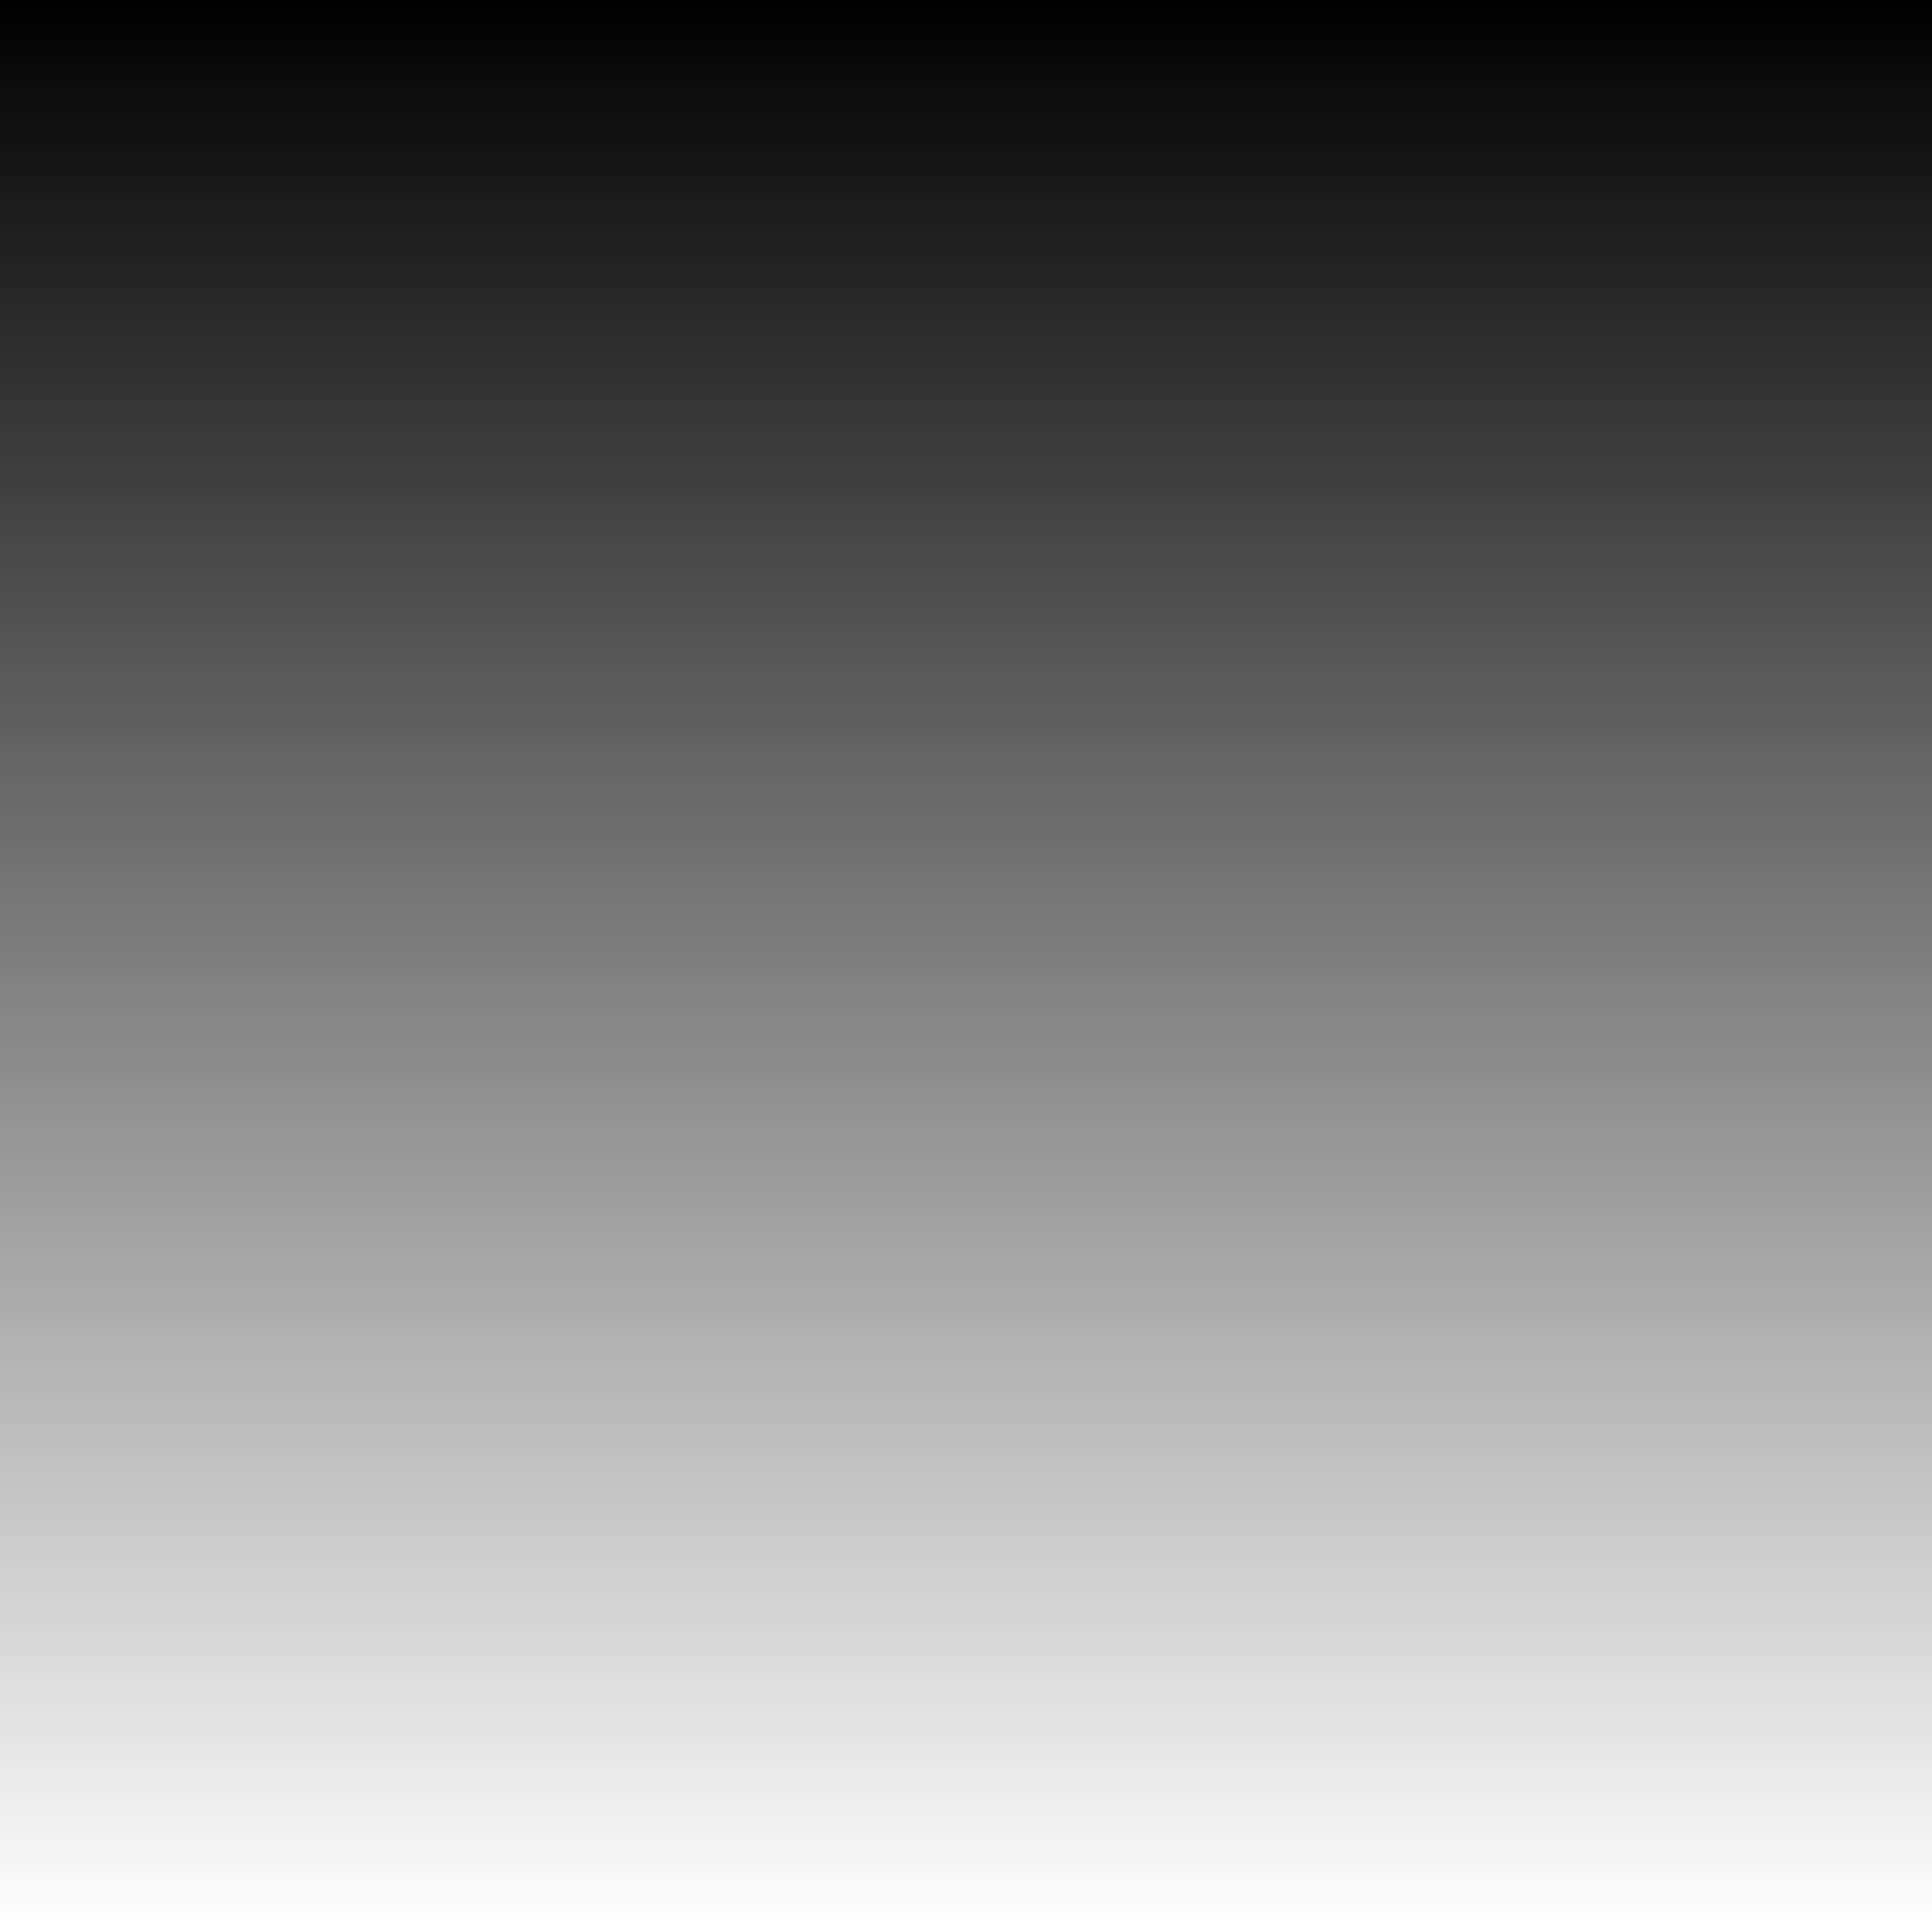 <?xml version="1.0" encoding="UTF-8" standalone="no"?>
<!-- Created with Inkscape (http://www.inkscape.org/) -->

<svg
   xmlns:dc="http://purl.org/dc/elements/1.1/"
   xmlns:cc="http://creativecommons.org/ns#"
   xmlns:rdf="http://www.w3.org/1999/02/22-rdf-syntax-ns#"
   xmlns:svg="http://www.w3.org/2000/svg"
   xmlns="http://www.w3.org/2000/svg"
   xmlns:xlink="http://www.w3.org/1999/xlink"
   xmlns:sodipodi="http://sodipodi.sourceforge.net/DTD/sodipodi-0.dtd"
   xmlns:inkscape="http://www.inkscape.org/namespaces/inkscape"
   width="2400"
   height="2400"
   viewBox="0 0 2400 2400"
   version="1.1"
   id="svg8"
   inkscape:version="0.92.2 (5c3e80d, 2017-08-06)"
   sodipodi:docname="circle halftone template 2.svg"
   enable-background="new">
  <defs
     id="defs2">
    <linearGradient
       inkscape:collect="always"
       id="linearGradient21372">
      <stop
         style="stop-color:#000000;stop-opacity:1"
         offset="0"
         id="stop21368" />
      <stop
         style="stop-color:#ffffff;stop-opacity:1"
         offset="1"
         id="stop21370" />
    </linearGradient>
    <filter
       inkscape:collect="always"
       style="color-interpolation-filters:sRGB"
       id="filter861"
       inkscape:label="halftone"
       x="0"
       y="0"
       height="1"
       width="1">
      <feColorMatrix
         id="feColorMatrix863"
         type="luminanceToAlpha"
         result="result3" />
      <feComponentTransfer
         id="feComponentTransfer875"
         result="result4">
        <feFuncR
           id="feFuncR877"
           type="identity" />
        <feFuncG
           id="feFuncG879"
           type="identity" />
        <feFuncB
           id="feFuncB881"
           type="identity" />
        <feFuncA
           id="feFuncA883"
           type="table"
           tableValues="1 0" />
      </feComponentTransfer>
      <feComposite
         in2="SourceGraphic"
         id="feComposite885"
         operator="in"
         result="result5" />
      <feComponentTransfer
         id="feComponentTransfer887"
         result="result7">
        <feFuncR
           id="feFuncR889"
           type="identity" />
        <feFuncG
           id="feFuncG891"
           type="identity" />
        <feFuncB
           id="feFuncB893"
           type="identity" />
        <feFuncA
           id="feFuncA895"
           type="linear" />
      </feComponentTransfer>
      <feComponentTransfer
         id="feComponentTransfer897"
         result="result49">
        <feFuncR
           id="feFuncR899"
           type="identity" />
        <feFuncG
           id="feFuncG901"
           type="identity" />
        <feFuncB
           id="feFuncB903"
           type="identity" />
        <feFuncA
           id="feFuncA905"
           type="table"
           tableValues="1 1 1 1 1 1 1 1 1 1 1 1 1 1 1 1 1 1 1 1 1 1 1 1 1 1 1 1 1 1 1 1 1 1 1 1" />
      </feComponentTransfer>
      <feComponentTransfer
         id="feComponentTransfer907"
         in="result7"
         result="result51">
        <feFuncR
           id="feFuncR909"
           type="identity" />
        <feFuncG
           id="feFuncG911"
           type="identity" />
        <feFuncB
           id="feFuncB913"
           type="identity" />
        <feFuncA
           id="feFuncA915"
           type="table"
           tableValues="0 1 1 1 1 1 1 1 1 1 1 1 1 1 1 1 1 1 1 1 1 1 1 1 1 1 1 1 1 1 1 1 1 1 1 1" />
      </feComponentTransfer>
      <feComponentTransfer
         id="feComponentTransfer917"
         in="result7"
         result="result53">
        <feFuncR
           id="feFuncR919"
           type="identity" />
        <feFuncG
           id="feFuncG921"
           type="identity" />
        <feFuncB
           id="feFuncB923"
           type="identity" />
        <feFuncA
           id="feFuncA925"
           type="table"
           tableValues="0 0 1 1 1 1 1 1 1 1 1 1 1 1 1 1 1 1 1 1 1 1 1 1 1 1 1 1 1 1 1 1 1 1 1 1" />
      </feComponentTransfer>
      <feComponentTransfer
         id="feComponentTransfer927"
         in="result7"
         result="result55">
        <feFuncR
           id="feFuncR929"
           type="identity" />
        <feFuncG
           id="feFuncG931"
           type="identity" />
        <feFuncB
           id="feFuncB933"
           type="identity" />
        <feFuncA
           id="feFuncA935"
           type="table"
           tableValues="0 0 0 1 1 1 1 1 1 1 1 1 1 1 1 1 1 1 1 1 1 1 1 1 1 1 1 1 1 1 1 1 1 1 1 1" />
      </feComponentTransfer>
      <feComponentTransfer
         id="feComponentTransfer937"
         in="result7"
         result="result57">
        <feFuncR
           id="feFuncR939"
           type="identity" />
        <feFuncG
           id="feFuncG941"
           type="identity" />
        <feFuncB
           id="feFuncB943"
           type="identity" />
        <feFuncA
           id="feFuncA945"
           type="table"
           tableValues="0 0 0 0 1 1 1 1 1 1 1 1 1 1 1 1 1 1 1 1 1 1 1 1 1 1 1 1 1 1 1 1 1 1 1 1" />
      </feComponentTransfer>
      <feComponentTransfer
         id="feComponentTransfer947"
         in="result7"
         result="result59">
        <feFuncR
           id="feFuncR949"
           type="identity" />
        <feFuncG
           id="feFuncG951"
           type="identity" />
        <feFuncB
           id="feFuncB953"
           type="identity" />
        <feFuncA
           id="feFuncA955"
           type="table"
           tableValues="0 0 0 0 0 1 1 1 1 1 1 1 1 1 1 1 1 1 1 1 1 1 1 1 1 1 1 1 1 1 1 1 1 1 1 1" />
      </feComponentTransfer>
      <feComponentTransfer
         id="feComponentTransfer957"
         in="result7"
         result="result61">
        <feFuncR
           id="feFuncR959"
           type="identity" />
        <feFuncG
           id="feFuncG961"
           type="identity" />
        <feFuncB
           id="feFuncB963"
           type="identity" />
        <feFuncA
           id="feFuncA965"
           type="table"
           tableValues="0 0 0 0 0 0 1 1 1 1 1 1 1 1 1 1 1 1 1 1 1 1 1 1 1 1 1 1 1 1 1 1 1 1 1 1" />
      </feComponentTransfer>
      <feComponentTransfer
         id="feComponentTransfer967"
         in="result7"
         result="result64">
        <feFuncR
           id="feFuncR969"
           type="identity" />
        <feFuncG
           id="feFuncG971"
           type="identity" />
        <feFuncB
           id="feFuncB973"
           type="identity" />
        <feFuncA
           id="feFuncA975"
           type="table"
           tableValues="0 0 0 0 0 0 0 1 1 1 1 1 1 1 1 1 1 1 1 1 1 1 1 1 1 1 1 1 1 1 1 1 1 1 1 1" />
      </feComponentTransfer>
      <feComponentTransfer
         id="feComponentTransfer977"
         in="result7"
         result="result66">
        <feFuncR
           id="feFuncR979"
           type="identity" />
        <feFuncG
           id="feFuncG981"
           type="identity" />
        <feFuncB
           id="feFuncB983"
           type="identity" />
        <feFuncA
           id="feFuncA985"
           type="table"
           tableValues="0 0 0 0 0 0 0 0 1 1 1 1 1 1 1 1 1 1 1 1 1 1 1 1 1 1 1 1 1 1 1 1 1 1 1 1" />
      </feComponentTransfer>
      <feComponentTransfer
         id="feComponentTransfer987"
         in="result7"
         result="result68">
        <feFuncR
           id="feFuncR989"
           type="identity" />
        <feFuncG
           id="feFuncG991"
           type="identity" />
        <feFuncB
           id="feFuncB993"
           type="identity" />
        <feFuncA
           id="feFuncA995"
           type="table"
           tableValues="0 0 0 0 0 0 0 0 0 1 1 1 1 1 1 1 1 1 1 1 1 1 1 1 1 1 1 1 1 1 1 1 1 1 1 1" />
      </feComponentTransfer>
      <feComponentTransfer
         id="feComponentTransfer997"
         in="result7"
         result="result70">
        <feFuncR
           id="feFuncR999"
           type="identity" />
        <feFuncG
           id="feFuncG1001"
           type="identity" />
        <feFuncB
           id="feFuncB1003"
           type="identity" />
        <feFuncA
           id="feFuncA1005"
           type="table"
           tableValues="0 0 0 0 0 0 0 0 0 0 1 1 1 1 1 1 1 1 1 1 1 1 1 1 1 1 1 1 1 1 1 1 1 1 1 1" />
      </feComponentTransfer>
      <feComponentTransfer
         id="feComponentTransfer1007"
         in="result7"
         result="result72">
        <feFuncR
           id="feFuncR1009"
           type="identity" />
        <feFuncG
           id="feFuncG1011"
           type="identity" />
        <feFuncB
           id="feFuncB1013"
           type="identity" />
        <feFuncA
           id="feFuncA1015"
           type="table"
           tableValues="0 0 0 0 0 0 0 0 0 0 0 1 1 1 1 1 1 1 1 1 1 1 1 1 1 1 1 1 1 1 1 1 1 1 1 1" />
      </feComponentTransfer>
      <feComponentTransfer
         id="feComponentTransfer1017"
         in="result7"
         result="result74">
        <feFuncR
           id="feFuncR1019"
           type="identity" />
        <feFuncG
           id="feFuncG1021"
           type="identity" />
        <feFuncB
           id="feFuncB1023"
           type="identity" />
        <feFuncA
           id="feFuncA1025"
           type="table"
           tableValues="0 0 0 0 0 0 0 0 0 0 0 0 1 1 1 1 1 1 1 1 1 1 1 1 1 1 1 1 1 1 1 1 1 1 1 1" />
      </feComponentTransfer>
      <feComponentTransfer
         id="feComponentTransfer1027"
         in="result7"
         result="result76">
        <feFuncR
           id="feFuncR1029"
           type="identity" />
        <feFuncG
           id="feFuncG1031"
           type="identity" />
        <feFuncB
           id="feFuncB1033"
           type="identity" />
        <feFuncA
           id="feFuncA1035"
           type="table"
           tableValues="0 0 0 0 0 0 0 0 0 0 0 0 0 1 1 1 1 1 1 1 1 1 1 1 1 1 1 1 1 1 1 1 1 1 1 1" />
      </feComponentTransfer>
      <feComponentTransfer
         id="feComponentTransfer1037"
         in="result7"
         result="result78">
        <feFuncR
           id="feFuncR1039"
           type="identity" />
        <feFuncG
           id="feFuncG1041"
           type="identity" />
        <feFuncB
           id="feFuncB1043"
           type="identity" />
        <feFuncA
           id="feFuncA1045"
           type="table"
           tableValues="0 0 0 0 0 0 0 0 0 0 0 0 0 0 1 1 1 1 1 1 1 1 1 1 1 1 1 1 1 1 1 1 1 1 1 1" />
      </feComponentTransfer>
      <feComponentTransfer
         id="feComponentTransfer1047"
         result="result6"
         in="result7">
        <feFuncR
           id="feFuncR1049"
           type="identity" />
        <feFuncG
           id="feFuncG1051"
           type="identity" />
        <feFuncB
           id="feFuncB1053"
           type="identity" />
        <feFuncA
           id="feFuncA1055"
           type="table"
           tableValues="0 0 0 0 0 0 0 0 0 0 0 0 0 0 0 1 1 1 1 1 1 1 1 1 1 1 1 1 1 1 1 1 1 1 1 1" />
      </feComponentTransfer>
      <feComponentTransfer
         id="feComponentTransfer1057"
         in="result7"
         result="result81">
        <feFuncR
           id="feFuncR1059"
           type="identity" />
        <feFuncG
           id="feFuncG1061"
           type="identity" />
        <feFuncB
           id="feFuncB1063"
           type="identity" />
        <feFuncA
           id="feFuncA1065"
           type="table"
           tableValues="0 0 0 0 0 0 0 0 0 0 0 0 0 0 0 0 1 1 1 1 1 1 1 1 1 1 1 1 1 1 1 1 1 1 1 1" />
      </feComponentTransfer>
      <feComponentTransfer
         id="feComponentTransfer1067"
         in="result7"
         result="result82">
        <feFuncR
           id="feFuncR1069"
           type="identity" />
        <feFuncG
           id="feFuncG1071"
           type="identity" />
        <feFuncB
           id="feFuncB1073"
           type="identity" />
        <feFuncA
           id="feFuncA1075"
           type="table"
           tableValues="0 0 0 0 0 0 0 0 0 0 0 0 0 0 0 0 0 1 1 1 1 1 1 1 1 1 1 1 1 1 1 1 1 1 1 1" />
      </feComponentTransfer>
      <feComponentTransfer
         id="feComponentTransfer1077"
         in="result7"
         result="result85">
        <feFuncR
           id="feFuncR1079"
           type="identity" />
        <feFuncG
           id="feFuncG1081"
           type="identity" />
        <feFuncB
           id="feFuncB1083"
           type="identity" />
        <feFuncA
           id="feFuncA1085"
           type="table"
           tableValues="0 0 0 0 0 0 0 0 0 0 0 0 0 0 0 0 0 0 1 1 1 1 1 1 1 1 1 1 1 1 1 1 1 1 1 1" />
      </feComponentTransfer>
      <feComponentTransfer
         id="feComponentTransfer1087"
         in="result7"
         result="result87">
        <feFuncR
           id="feFuncR1089"
           type="identity" />
        <feFuncG
           id="feFuncG1091"
           type="identity" />
        <feFuncB
           id="feFuncB1093"
           type="identity" />
        <feFuncA
           id="feFuncA1095"
           type="table"
           tableValues="0 0 0 0 0 0 0 0 0 0 0 0 0 0 0 0 0 0 0 1 1 1 1 1 1 1 1 1 1 1 1 1 1 1 1 1" />
      </feComponentTransfer>
      <feComponentTransfer
         id="feComponentTransfer1097"
         in="result7"
         result="result89">
        <feFuncR
           id="feFuncR1099"
           type="identity" />
        <feFuncG
           id="feFuncG1101"
           type="identity" />
        <feFuncB
           id="feFuncB1103"
           type="identity" />
        <feFuncA
           id="feFuncA1105"
           type="table"
           tableValues="0 0 0 0 0 0 0 0 0 0 0 0 0 0 0 0 0 0 0 0 1 1 1 1 1 1 1 1 1 1 1 1 1 1 1 1" />
      </feComponentTransfer>
      <feComponentTransfer
         id="feComponentTransfer1107"
         in="result7"
         result="result91">
        <feFuncR
           id="feFuncR1109"
           type="identity" />
        <feFuncG
           id="feFuncG1111"
           type="identity" />
        <feFuncB
           id="feFuncB1113"
           type="identity" />
        <feFuncA
           id="feFuncA1115"
           type="table"
           tableValues="0 0 0 0 0 0 0 0 0 0 0 0 0 0 0 0 0 0 0 0 0 1 1 1 1 1 1 1 1 1 1 1 1 1 1 1" />
      </feComponentTransfer>
      <feComponentTransfer
         id="feComponentTransfer1117"
         in="result7"
         result="result93">
        <feFuncR
           id="feFuncR1119"
           type="identity" />
        <feFuncG
           id="feFuncG1121"
           type="identity" />
        <feFuncB
           id="feFuncB1123"
           type="identity" />
        <feFuncA
           id="feFuncA1125"
           type="table"
           tableValues="0 0 0 0 0 0 0 0 0 0 0 0 0 0 0 0 0 0 0 0 0 0 1 1 1 1 1 1 1 1 1 1 1 1 1 1" />
      </feComponentTransfer>
      <feComponentTransfer
         id="feComponentTransfer1127"
         in="result7"
         result="result95">
        <feFuncR
           id="feFuncR1129"
           type="identity" />
        <feFuncG
           id="feFuncG1131"
           type="identity" />
        <feFuncB
           id="feFuncB1133"
           type="identity" />
        <feFuncA
           id="feFuncA1135"
           type="table"
           tableValues="0 0 0 0 0 0 0 0 0 0 0 0 0 0 0 0 0 0 0 0 0 0 0 1 1 1 1 1 1 1 1 1 1 1 1 1" />
      </feComponentTransfer>
      <feComponentTransfer
         id="feComponentTransfer1137"
         in="result7"
         result="result97">
        <feFuncR
           id="feFuncR1139"
           type="identity" />
        <feFuncG
           id="feFuncG1141"
           type="identity" />
        <feFuncB
           id="feFuncB1143"
           type="identity" />
        <feFuncA
           id="feFuncA1145"
           type="table"
           tableValues="0 0 0 0 0 0 0 0 0 0 0 0 0 0 0 0 0 0 0 0 0 0 0 0 1 1 1 1 1 1 1 1 1 1 1 1" />
      </feComponentTransfer>
      <feComponentTransfer
         id="feComponentTransfer1147"
         in="result7"
         result="result99">
        <feFuncR
           id="feFuncR1149"
           type="identity" />
        <feFuncG
           id="feFuncG1151"
           type="identity" />
        <feFuncB
           id="feFuncB1153"
           type="identity" />
        <feFuncA
           id="feFuncA1155"
           type="table"
           tableValues="0 0 0 0 0 0 0 0 0 0 0 0 0 0 0 0 0 0 0 0 0 0 0 0 0 1 1 1 1 1 1 1 1 1 1 1" />
      </feComponentTransfer>
      <feComponentTransfer
         id="feComponentTransfer1157"
         in="result7"
         result="result101">
        <feFuncR
           id="feFuncR1159"
           type="identity" />
        <feFuncG
           id="feFuncG1161"
           type="identity" />
        <feFuncB
           id="feFuncB1163"
           type="identity" />
        <feFuncA
           id="feFuncA1165"
           type="table"
           tableValues="0 0 0 0 0 0 0 0 0 0 0 0 0 0 0 0 0 0 0 0 0 0 0 0 0 0 1 1 1 1 1 1 1 1 1 1" />
      </feComponentTransfer>
      <feComponentTransfer
         id="feComponentTransfer1167"
         in="result7"
         result="result103">
        <feFuncR
           id="feFuncR1169"
           type="identity" />
        <feFuncG
           id="feFuncG1171"
           type="identity" />
        <feFuncB
           id="feFuncB1173"
           type="identity" />
        <feFuncA
           id="feFuncA1175"
           type="table"
           tableValues="0 0 0 0 0 0 0 0 0 0 0 0 0 0 0 0 0 0 0 0 0 0 0 0 0 0 0 1 1 1 1 1 1 1 1 1" />
      </feComponentTransfer>
      <feComponentTransfer
         id="feComponentTransfer1177"
         in="result7"
         result="result105">
        <feFuncR
           id="feFuncR1179"
           type="identity" />
        <feFuncG
           id="feFuncG1181"
           type="identity" />
        <feFuncB
           id="feFuncB1183"
           type="identity" />
        <feFuncA
           id="feFuncA1185"
           type="table"
           tableValues="0 0 0 0 0 0 0 0 0 0 0 0 0 0 0 0 0 0 0 0 0 0 0 0 0 0 0 0 1 1 1 1 1 1 1 1" />
      </feComponentTransfer>
      <feComponentTransfer
         id="feComponentTransfer1187"
         in="result7"
         result="result107">
        <feFuncR
           id="feFuncR1189"
           type="identity" />
        <feFuncG
           id="feFuncG1191"
           type="identity" />
        <feFuncB
           id="feFuncB1193"
           type="identity" />
        <feFuncA
           id="feFuncA1195"
           type="table"
           tableValues="0 0 0 0 0 0 0 0 0 0 0 0 0 0 0 0 0 0 0 0 0 0 0 0 0 0 0 0 0 1 1 1 1 1 1 1" />
      </feComponentTransfer>
      <feComponentTransfer
         id="feComponentTransfer1197"
         in="result7"
         result="result109">
        <feFuncR
           id="feFuncR1199"
           type="identity" />
        <feFuncG
           id="feFuncG1201"
           type="identity" />
        <feFuncB
           id="feFuncB1203"
           type="identity" />
        <feFuncA
           id="feFuncA1205"
           type="table"
           tableValues="0 0 0 0 0 0 0 0 0 0 0 0 0 0 0 0 0 0 0 0 0 0 0 0 0 0 0 0 0 0 1 1 1 1 1 1" />
      </feComponentTransfer>
      <feComponentTransfer
         id="feComponentTransfer1207"
         in="result7"
         result="result111">
        <feFuncR
           id="feFuncR1209"
           type="identity" />
        <feFuncG
           id="feFuncG1211"
           type="identity" />
        <feFuncB
           id="feFuncB1213"
           type="identity" />
        <feFuncA
           id="feFuncA1215"
           type="table"
           tableValues="0 0 0 0 0 0 0 0 0 0 0 0 0 0 0 0 0 0 0 0 0 0 0 0 0 0 0 0 0 0 0 1 1 1 1 1" />
      </feComponentTransfer>
      <feComponentTransfer
         id="feComponentTransfer1217"
         in="result7"
         result="result113">
        <feFuncR
           id="feFuncR1219"
           type="identity" />
        <feFuncG
           id="feFuncG1221"
           type="identity" />
        <feFuncB
           id="feFuncB1223"
           type="identity" />
        <feFuncA
           id="feFuncA1225"
           type="table"
           tableValues="0 0 0 0 0 0 0 0 0 0 0 0 0 0 0 0 0 0 0 0 0 0 0 0 0 0 0 0 0 0 0 0 1 1 1 1" />
      </feComponentTransfer>
      <feComponentTransfer
         id="feComponentTransfer1227"
         in="result7"
         result="result115">
        <feFuncR
           id="feFuncR1229"
           type="identity" />
        <feFuncG
           id="feFuncG1231"
           type="identity" />
        <feFuncB
           id="feFuncB1233"
           type="identity" />
        <feFuncA
           id="feFuncA1235"
           type="table"
           tableValues="0 0 0 0 0 0 0 0 0 0 0 0 0 0 0 0 0 0 0 0 0 0 0 0 0 0 0 0 0 0 0 0 0 1 1 1" />
      </feComponentTransfer>
      <feComponentTransfer
         id="feComponentTransfer1237"
         in="result7"
         result="result117">
        <feFuncR
           id="feFuncR1239"
           type="identity" />
        <feFuncG
           id="feFuncG1241"
           type="identity" />
        <feFuncB
           id="feFuncB1243"
           type="identity" />
        <feFuncA
           id="feFuncA1245"
           type="table"
           tableValues="0 0 0 0 0 0 0 0 0 0 0 0 0 0 0 0 0 0 0 0 0 0 0 0 0 0 0 0 0 0 0 0 0 0 1 1" />
      </feComponentTransfer>
      <feComponentTransfer
         id="feComponentTransfer1247"
         in="result7"
         result="result118">
        <feFuncR
           id="feFuncR1249"
           type="identity" />
        <feFuncG
           id="feFuncG1251"
           type="identity" />
        <feFuncB
           id="feFuncB1253"
           type="identity" />
        <feFuncA
           id="feFuncA1255"
           type="table"
           tableValues="0 0 0 0 0 0 0 0 0 0 0 0 0 0 0 0 0 0 0 0 0 0 0 0 0 0 0 0 0 0 0 0 0 0 0 1" />
      </feComponentTransfer>
      <feImage
         id="feImage1257"
         xlink:href="#path19335"
         result="result8" />
      <feFlood
         id="feFlood1261"
         result="result9" />
      <feComposite
         in2="result9"
         id="feComposite1259"
         in="result8"
         operator="in"
         result="result10" />
      <feColorMatrix
         id="feColorMatrix1623"
         type="luminanceToAlpha"
         result="result11" />
      <feComponentTransfer
         id="feComponentTransfer1625"
         result="result12">
        <feFuncR
           id="feFuncR1627"
           type="identity" />
        <feFuncG
           id="feFuncG1629"
           type="identity" />
        <feFuncB
           id="feFuncB1631"
           type="identity" />
        <feFuncA
           id="feFuncA1633"
           type="table"
           tableValues="1 0" />
      </feComponentTransfer>
      <feComponentTransfer
         id="feComponentTransfer1263"
         result="result50">
        <feFuncR
           id="feFuncR1265"
           type="identity" />
        <feFuncG
           id="feFuncG1267"
           type="identity" />
        <feFuncB
           id="feFuncB1269"
           type="identity" />
        <feFuncA
           id="feFuncA1271"
           type="table"
           tableValues="0 0 0 0 0 0 0 0 0 0 0 0 0 0 0 0 0 0 0 0 0 0 0 0 0 0 0 0 0 0 0 0 0 0 0 0" />
      </feComponentTransfer>
      <feComponentTransfer
         id="feComponentTransfer1273"
         in="result12"
         result="result52">
        <feFuncR
           id="feFuncR1275"
           type="identity" />
        <feFuncG
           id="feFuncG1277"
           type="identity" />
        <feFuncB
           id="feFuncB1279"
           type="identity" />
        <feFuncA
           id="feFuncA1281"
           type="table"
           tableValues="0 0 0 0 0 0 0 0 0 0 0 0 0 0 0 0 0 0 0 0 0 0 0 0 0 0 0 0 0 0 0 0 0 0 0 1" />
      </feComponentTransfer>
      <feComponentTransfer
         id="feComponentTransfer1283"
         in="result12"
         result="result54">
        <feFuncR
           id="feFuncR1285"
           type="identity" />
        <feFuncG
           id="feFuncG1287"
           type="identity" />
        <feFuncB
           id="feFuncB1289"
           type="identity" />
        <feFuncA
           id="feFuncA1291"
           type="table"
           tableValues="0 0 0 0 0 0 0 0 0 0 0 0 0 0 0 0 0 0 0 0 0 0 0 0 0 0 0 0 0 0 0 0 0 0 1 1" />
      </feComponentTransfer>
      <feComponentTransfer
         id="feComponentTransfer1293"
         in="result12"
         result="result56">
        <feFuncR
           id="feFuncR1295"
           type="identity" />
        <feFuncG
           id="feFuncG1297"
           type="identity" />
        <feFuncB
           id="feFuncB1299"
           type="identity" />
        <feFuncA
           id="feFuncA1301"
           type="table"
           tableValues="0 0 0 0 0 0 0 0 0 0 0 0 0 0 0 0 0 0 0 0 0 0 0 0 0 0 0 0 0 0 0 0 0 1 1 1" />
      </feComponentTransfer>
      <feComponentTransfer
         id="feComponentTransfer1303"
         in="result12"
         result="result58">
        <feFuncR
           id="feFuncR1305"
           type="identity" />
        <feFuncG
           id="feFuncG1307"
           type="identity" />
        <feFuncB
           id="feFuncB1309"
           type="identity" />
        <feFuncA
           id="feFuncA1311"
           type="table"
           tableValues="0 0 0 0 0 0 0 0 0 0 0 0 0 0 0 0 0 0 0 0 0 0 0 0 0 0 0 0 0 0 0 0 1 1 1 1" />
      </feComponentTransfer>
      <feComponentTransfer
         id="feComponentTransfer1313"
         in="result12"
         result="result60">
        <feFuncR
           id="feFuncR1315"
           type="identity" />
        <feFuncG
           id="feFuncG1317"
           type="identity" />
        <feFuncB
           id="feFuncB1319"
           type="identity" />
        <feFuncA
           id="feFuncA1321"
           type="table"
           tableValues="0 0 0 0 0 0 0 0 0 0 0 0 0 0 0 0 0 0 0 0 0 0 0 0 0 0 0 0 0 0 0 1 1 1 1 1" />
      </feComponentTransfer>
      <feComponentTransfer
         id="feComponentTransfer1323"
         in="result12"
         result="result62">
        <feFuncR
           id="feFuncR1325"
           type="identity" />
        <feFuncG
           id="feFuncG1327"
           type="identity" />
        <feFuncB
           id="feFuncB1329"
           type="identity" />
        <feFuncA
           id="feFuncA1331"
           type="table"
           tableValues="0 0 0 0 0 0 0 0 0 0 0 0 0 0 0 0 0 0 0 0 0 0 0 0 0 0 0 0 0 0 1 1 1 1 1 1" />
      </feComponentTransfer>
      <feComponentTransfer
         id="feComponentTransfer1333"
         in="result12"
         result="result63">
        <feFuncR
           id="feFuncR1335"
           type="identity" />
        <feFuncG
           id="feFuncG1337"
           type="identity" />
        <feFuncB
           id="feFuncB1339"
           type="identity" />
        <feFuncA
           id="feFuncA1341"
           type="table"
           tableValues="0 0 0 0 0 0 0 0 0 0 0 0 0 0 0 0 0 0 0 0 0 0 0 0 0 0 0 0 0 1 1 1 1 1 1 1" />
      </feComponentTransfer>
      <feComponentTransfer
         id="feComponentTransfer1343"
         in="result12"
         result="result65">
        <feFuncR
           id="feFuncR1345"
           type="identity" />
        <feFuncG
           id="feFuncG1347"
           type="identity" />
        <feFuncB
           id="feFuncB1349"
           type="identity" />
        <feFuncA
           id="feFuncA1351"
           type="table"
           tableValues="0 0 0 0 0 0 0 0 0 0 0 0 0 0 0 0 0 0 0 0 0 0 0 0 0 0 0 0 1 1 1 1 1 1 1 1" />
      </feComponentTransfer>
      <feComponentTransfer
         id="feComponentTransfer1353"
         in="result12"
         result="result67">
        <feFuncR
           id="feFuncR1355"
           type="identity" />
        <feFuncG
           id="feFuncG1357"
           type="identity" />
        <feFuncB
           id="feFuncB1359"
           type="identity" />
        <feFuncA
           id="feFuncA1361"
           type="table"
           tableValues="0 0 0 0 0 0 0 0 0 0 0 0 0 0 0 0 0 0 0 0 0 0 0 0 0 0 0 1 1 1 1 1 1 1 1 1" />
      </feComponentTransfer>
      <feComponentTransfer
         id="feComponentTransfer1363"
         in="result12"
         result="result69">
        <feFuncR
           id="feFuncR1365"
           type="identity" />
        <feFuncG
           id="feFuncG1367"
           type="identity" />
        <feFuncB
           id="feFuncB1369"
           type="identity" />
        <feFuncA
           id="feFuncA1371"
           type="table"
           tableValues="0 0 0 0 0 0 0 0 0 0 0 0 0 0 0 0 0 0 0 0 0 0 0 0 0 0 1 1 1 1 1 1 1 1 1 1" />
      </feComponentTransfer>
      <feComponentTransfer
         id="feComponentTransfer1373"
         in="result12"
         result="result71">
        <feFuncR
           id="feFuncR1375"
           type="identity" />
        <feFuncG
           id="feFuncG1377"
           type="identity" />
        <feFuncB
           id="feFuncB1379"
           type="identity" />
        <feFuncA
           id="feFuncA1381"
           type="table"
           tableValues="0 0 0 0 0 0 0 0 0 0 0 0 0 0 0 0 0 0 0 0 0 0 0 0 0 1 1 1 1 1 1 1 1 1 1 1" />
      </feComponentTransfer>
      <feComponentTransfer
         id="feComponentTransfer1383"
         in="result12"
         result="result73">
        <feFuncR
           id="feFuncR1385"
           type="identity" />
        <feFuncG
           id="feFuncG1387"
           type="identity" />
        <feFuncB
           id="feFuncB1389"
           type="identity" />
        <feFuncA
           id="feFuncA1391"
           type="table"
           tableValues="0 0 0 0 0 0 0 0 0 0 0 0 0 0 0 0 0 0 0 0 0 0 0 0 1 1 1 1 1 1 1 1 1 1 1 1" />
      </feComponentTransfer>
      <feComponentTransfer
         id="feComponentTransfer1393"
         in="result12"
         result="result75">
        <feFuncR
           id="feFuncR1395"
           type="identity" />
        <feFuncG
           id="feFuncG1397"
           type="identity" />
        <feFuncB
           id="feFuncB1399"
           type="identity" />
        <feFuncA
           id="feFuncA1401"
           type="table"
           tableValues="0 0 0 0 0 0 0 0 0 0 0 0 0 0 0 0 0 0 0 0 0 0 0 1 1 1 1 1 1 1 1 1 1 1 1 1" />
      </feComponentTransfer>
      <feComponentTransfer
         id="feComponentTransfer1403"
         in="result12"
         result="result77">
        <feFuncR
           id="feFuncR1405"
           type="identity" />
        <feFuncG
           id="feFuncG1407"
           type="identity" />
        <feFuncB
           id="feFuncB1409"
           type="identity" />
        <feFuncA
           id="feFuncA1411"
           type="table"
           tableValues="0 0 0 0 0 0 0 0 0 0 0 0 0 0 0 0 0 0 0 0 0 0 1 1 1 1 1 1 1 1 1 1 1 1 1 1" />
      </feComponentTransfer>
      <feComponentTransfer
         id="feComponentTransfer1413"
         in="result12"
         result="result79">
        <feFuncR
           id="feFuncR1415"
           type="identity" />
        <feFuncG
           id="feFuncG1417"
           type="identity" />
        <feFuncB
           id="feFuncB1419"
           type="identity" />
        <feFuncA
           id="feFuncA1421"
           type="table"
           tableValues="0 0 0 0 0 0 0 0 0 0 0 0 0 0 0 0 0 0 0 0 0 1 1 1 1 1 1 1 1 1 1 1 1 1 1 1" />
      </feComponentTransfer>
      <feComponentTransfer
         id="feComponentTransfer1423"
         in="result12"
         result="result80">
        <feFuncR
           id="feFuncR1425"
           type="identity" />
        <feFuncG
           id="feFuncG1427"
           type="identity" />
        <feFuncB
           id="feFuncB1429"
           type="identity" />
        <feFuncA
           id="feFuncA1431"
           type="table"
           tableValues="0 0 0 0 0 0 0 0 0 0 0 0 0 0 0 0 0 0 0 0 1 1 1 1 1 1 1 1 1 1 1 1 1 1 1 1" />
      </feComponentTransfer>
      <feComponentTransfer
         id="feComponentTransfer1433"
         in="result12"
         result="result83">
        <feFuncR
           id="feFuncR1435"
           type="identity" />
        <feFuncG
           id="feFuncG1437"
           type="identity" />
        <feFuncB
           id="feFuncB1439"
           type="identity" />
        <feFuncA
           id="feFuncA1441"
           type="table"
           tableValues="0 0 0 0 0 0 0 0 0 0 0 0 0 0 0 0 0 0 0 1 1 1 1 1 1 1 1 1 1 1 1 1 1 1 1 1" />
      </feComponentTransfer>
      <feComponentTransfer
         id="feComponentTransfer1443"
         in="result12"
         result="result84">
        <feFuncR
           id="feFuncR1445"
           type="identity" />
        <feFuncG
           id="feFuncG1447"
           type="identity" />
        <feFuncB
           id="feFuncB1449"
           type="identity" />
        <feFuncA
           id="feFuncA1451"
           type="table"
           tableValues="0 0 0 0 0 0 0 0 0 0 0 0 0 0 0 0 0 0 1 1 1 1 1 1 1 1 1 1 1 1 1 1 1 1 1 1" />
      </feComponentTransfer>
      <feComponentTransfer
         id="feComponentTransfer1453"
         in="result12"
         result="result86">
        <feFuncR
           id="feFuncR1455"
           type="identity" />
        <feFuncG
           id="feFuncG1457"
           type="identity" />
        <feFuncB
           id="feFuncB1459"
           type="identity" />
        <feFuncA
           id="feFuncA1461"
           type="table"
           tableValues="0 0 0 0 0 0 0 0 0 0 0 0 0 0 0 0 0 1 1 1 1 1 1 1 1 1 1 1 1 1 1 1 1 1 1 1" />
      </feComponentTransfer>
      <feComponentTransfer
         id="feComponentTransfer1463"
         in="result12"
         result="result88">
        <feFuncR
           id="feFuncR1465"
           type="identity" />
        <feFuncG
           id="feFuncG1467"
           type="identity" />
        <feFuncB
           id="feFuncB1469"
           type="identity" />
        <feFuncA
           id="feFuncA1471"
           type="table"
           tableValues="0 0 0 0 0 0 0 0 0 0 0 0 0 0 0 0 1 1 1 1 1 1 1 1 1 1 1 1 1 1 1 1 1 1 1 1" />
      </feComponentTransfer>
      <feComponentTransfer
         id="feComponentTransfer1473"
         in="result12"
         result="result90">
        <feFuncR
           id="feFuncR1475"
           type="identity" />
        <feFuncG
           id="feFuncG1477"
           type="identity" />
        <feFuncB
           id="feFuncB1479"
           type="identity" />
        <feFuncA
           id="feFuncA1481"
           type="table"
           tableValues="0 0 0 0 0 0 0 0 0 0 0 0 0 0 0 1 1 1 1 1 1 1 1 1 1 1 1 1 1 1 1 1 1 1 1 1" />
      </feComponentTransfer>
      <feComponentTransfer
         id="feComponentTransfer1483"
         in="result12"
         result="result92">
        <feFuncR
           id="feFuncR1485"
           type="identity" />
        <feFuncG
           id="feFuncG1487"
           type="identity" />
        <feFuncB
           id="feFuncB1489"
           type="identity" />
        <feFuncA
           id="feFuncA1491"
           type="table"
           tableValues="0 0 0 0 0 0 0 0 0 0 0 0 0 0 1 1 1 1 1 1 1 1 1 1 1 1 1 1 1 1 1 1 1 1 1 1" />
      </feComponentTransfer>
      <feComponentTransfer
         id="feComponentTransfer1493"
         in="result12"
         result="result94">
        <feFuncR
           id="feFuncR1495"
           type="identity" />
        <feFuncG
           id="feFuncG1497"
           type="identity" />
        <feFuncB
           id="feFuncB1499"
           type="identity" />
        <feFuncA
           id="feFuncA1501"
           type="table"
           tableValues="0 0 0 0 0 0 0 0 0 0 0 0 0 1 1 1 1 1 1 1 1 1 1 1 1 1 1 1 1 1 1 1 1 1 1 1" />
      </feComponentTransfer>
      <feComponentTransfer
         id="feComponentTransfer1503"
         in="result12"
         result="result96">
        <feFuncR
           id="feFuncR1505"
           type="identity" />
        <feFuncG
           id="feFuncG1507"
           type="identity" />
        <feFuncB
           id="feFuncB1509"
           type="identity" />
        <feFuncA
           id="feFuncA1511"
           type="table"
           tableValues="0 0 0 0 0 0 0 0 0 0 0 0 1 1 1 1 1 1 1 1 1 1 1 1 1 1 1 1 1 1 1 1 1 1 1 1" />
      </feComponentTransfer>
      <feComponentTransfer
         id="feComponentTransfer1513"
         in="result12"
         result="result98">
        <feFuncR
           id="feFuncR1515"
           type="identity" />
        <feFuncG
           id="feFuncG1517"
           type="identity" />
        <feFuncB
           id="feFuncB1519"
           type="identity" />
        <feFuncA
           id="feFuncA1521"
           type="table"
           tableValues="0 0 0 0 0 0 0 0 0 0 0 1 1 1 1 1 1 1 1 1 1 1 1 1 1 1 1 1 1 1 1 1 1 1 1 1" />
      </feComponentTransfer>
      <feComponentTransfer
         id="feComponentTransfer1523"
         in="result12"
         result="result100">
        <feFuncR
           id="feFuncR1525"
           type="identity" />
        <feFuncG
           id="feFuncG1527"
           type="identity" />
        <feFuncB
           id="feFuncB1529"
           type="identity" />
        <feFuncA
           id="feFuncA1531"
           type="table"
           tableValues="0 0 0 0 0 0 0 0 0 0 1 1 1 1 1 1 1 1 1 1 1 1 1 1 1 1 1 1 1 1 1 1 1 1 1 1" />
      </feComponentTransfer>
      <feComponentTransfer
         id="feComponentTransfer1533"
         in="result12"
         result="result102">
        <feFuncR
           id="feFuncR1535"
           type="identity" />
        <feFuncG
           id="feFuncG1537"
           type="identity" />
        <feFuncB
           id="feFuncB1539"
           type="identity" />
        <feFuncA
           id="feFuncA1541"
           type="table"
           tableValues="0 0 0 0 0 0 0 0 0 1 1 1 1 1 1 1 1 1 1 1 1 1 1 1 1 1 1 1 1 1 1 1 1 1 1 1" />
      </feComponentTransfer>
      <feComponentTransfer
         id="feComponentTransfer1543"
         in="result12"
         result="result104">
        <feFuncR
           id="feFuncR1545"
           type="identity" />
        <feFuncG
           id="feFuncG1547"
           type="identity" />
        <feFuncB
           id="feFuncB1549"
           type="identity" />
        <feFuncA
           id="feFuncA1551"
           type="table"
           tableValues="0 0 0 0 0 0 0 0 1 1 1 1 1 1 1 1 1 1 1 1 1 1 1 1 1 1 1 1 1 1 1 1 1 1 1 1" />
      </feComponentTransfer>
      <feComponentTransfer
         id="feComponentTransfer1553"
         in="result12"
         result="result106">
        <feFuncR
           id="feFuncR1555"
           type="identity" />
        <feFuncG
           id="feFuncG1557"
           type="identity" />
        <feFuncB
           id="feFuncB1559"
           type="identity" />
        <feFuncA
           id="feFuncA1561"
           type="table"
           tableValues="0 0 0 0 0 0 0 1 1 1 1 1 1 1 1 1 1 1 1 1 1 1 1 1 1 1 1 1 1 1 1 1 1 1 1 1" />
      </feComponentTransfer>
      <feComponentTransfer
         id="feComponentTransfer1563"
         in="result12"
         result="result108">
        <feFuncR
           id="feFuncR1565"
           type="identity" />
        <feFuncG
           id="feFuncG1567"
           type="identity" />
        <feFuncB
           id="feFuncB1569"
           type="identity" />
        <feFuncA
           id="feFuncA1571"
           type="table"
           tableValues="0 0 0 0 0 0 1 1 1 1 1 1 1 1 1 1 1 1 1 1 1 1 1 1 1 1 1 1 1 1 1 1 1 1 1 1" />
      </feComponentTransfer>
      <feComponentTransfer
         id="feComponentTransfer1573"
         in="result12"
         result="result110">
        <feFuncR
           id="feFuncR1575"
           type="identity" />
        <feFuncG
           id="feFuncG1577"
           type="identity" />
        <feFuncB
           id="feFuncB1579"
           type="identity" />
        <feFuncA
           id="feFuncA1581"
           type="table"
           tableValues="0 0 0 0 0 1 1 1 1 1 1 1 1 1 1 1 1 1 1 1 1 1 1 1 1 1 1 1 1 1 1 1 1 1 1 1" />
      </feComponentTransfer>
      <feComponentTransfer
         id="feComponentTransfer1583"
         in="result12"
         result="result112">
        <feFuncR
           id="feFuncR1585"
           type="identity" />
        <feFuncG
           id="feFuncG1587"
           type="identity" />
        <feFuncB
           id="feFuncB1589"
           type="identity" />
        <feFuncA
           id="feFuncA1591"
           type="table"
           tableValues="0 0 0 0 1 1 1 1 1 1 1 1 1 1 1 1 1 1 1 1 1 1 1 1 1 1 1 1 1 1 1 1 1 1 1 1" />
      </feComponentTransfer>
      <feComponentTransfer
         id="feComponentTransfer1593"
         in="result12"
         result="result114">
        <feFuncR
           id="feFuncR1595"
           type="identity" />
        <feFuncG
           id="feFuncG1597"
           type="identity" />
        <feFuncB
           id="feFuncB1599"
           type="identity" />
        <feFuncA
           id="feFuncA1601"
           type="table"
           tableValues="0 0 0 1 1 1 1 1 1 1 1 1 1 1 1 1 1 1 1 1 1 1 1 1 1 1 1 1 1 1 1 1 1 1 1 1" />
      </feComponentTransfer>
      <feComponentTransfer
         id="feComponentTransfer1603"
         in="result12"
         result="result116">
        <feFuncR
           id="feFuncR1605"
           type="identity" />
        <feFuncG
           id="feFuncG1607"
           type="identity" />
        <feFuncB
           id="feFuncB1609"
           type="identity" />
        <feFuncA
           id="feFuncA1611"
           type="table"
           tableValues="0 0 1 1 1 1 1 1 1 1 1 1 1 1 1 1 1 1 1 1 1 1 1 1 1 1 1 1 1 1 1 1 1 1 1 1" />
      </feComponentTransfer>
      <feComponentTransfer
         id="feComponentTransfer1613"
         in="result12"
         result="result13">
        <feFuncR
           id="feFuncR1615"
           type="identity" />
        <feFuncG
           id="feFuncG1617"
           type="identity" />
        <feFuncB
           id="feFuncB1619"
           type="identity" />
        <feFuncA
           id="feFuncA1621"
           type="table"
           tableValues="0 1 1 1 1 1 1 1 1 1 1 1 1 1 1 1 1 1 1 1 1 1 1 1 1 1 1 1 1 1 1 1 1 1 1 1" />
      </feComponentTransfer>
      <feComposite
         in2="result49"
         id="feComposite1635"
         result="result14"
         operator="in"
         in="result50" />
      <feComposite
         in2="result51"
         id="feComposite1637"
         result="result15"
         operator="in"
         in="result52" />
      <feComposite
         in2="result53"
         id="feComposite1639"
         result="result16"
         operator="in"
         in="result54" />
      <feComposite
         in2="result55"
         id="feComposite1641"
         result="result17"
         operator="in"
         in="result56" />
      <feComposite
         in2="result57"
         id="feComposite1643"
         result="result18"
         operator="in"
         in="result58" />
      <feComposite
         in2="result59"
         id="feComposite1645"
         result="result19"
         operator="in"
         in="result60" />
      <feComposite
         in2="result61"
         id="feComposite1647"
         result="result20"
         operator="in"
         in="result62" />
      <feComposite
         in2="result64"
         id="feComposite1649"
         result="result21"
         operator="in"
         in="result63" />
      <feComposite
         in2="result66"
         id="feComposite1651"
         result="result22"
         operator="in"
         in="result65" />
      <feComposite
         in2="result68"
         id="feComposite1653"
         result="result23"
         operator="in"
         in="result67" />
      <feComposite
         in2="result70"
         id="feComposite1655"
         result="result24"
         operator="in"
         in="result69" />
      <feComposite
         in2="result72"
         id="feComposite1657"
         result="result25"
         operator="in"
         in="result71" />
      <feComposite
         in2="result74"
         id="feComposite1659"
         result="result26"
         operator="in"
         in="result73" />
      <feComposite
         in2="result76"
         id="feComposite1661"
         result="result27"
         operator="in"
         in="result75" />
      <feComposite
         in2="result78"
         id="feComposite1663"
         result="result28"
         operator="in"
         in="result77" />
      <feComposite
         in2="result6"
         id="feComposite1665"
         result="result29"
         operator="in"
         in="result79" />
      <feComposite
         in2="result81"
         id="feComposite1667"
         result="result30"
         operator="in"
         in="result80" />
      <feComposite
         in2="result82"
         id="feComposite1669"
         result="result31"
         operator="in"
         in="result83" />
      <feComposite
         in2="result85"
         id="feComposite1671"
         result="result32"
         operator="in"
         in="result84" />
      <feComposite
         in2="result87"
         id="feComposite1673"
         result="result33"
         operator="in"
         in="result86" />
      <feComposite
         in2="result89"
         id="feComposite1675"
         result="result34"
         operator="in"
         in="result88" />
      <feComposite
         in2="result91"
         id="feComposite1677"
         result="result35"
         operator="in"
         in="result90" />
      <feComposite
         in2="result93"
         id="feComposite1679"
         result="result36"
         operator="in"
         in="result92" />
      <feComposite
         in2="result95"
         id="feComposite1681"
         result="result37"
         operator="in"
         in="result94" />
      <feComposite
         in2="result97"
         id="feComposite1683"
         result="result38"
         operator="in"
         in="result96" />
      <feComposite
         in2="result99"
         id="feComposite1685"
         result="result39"
         operator="in"
         in="result98" />
      <feComposite
         in2="result101"
         id="feComposite1687"
         result="result40"
         operator="in"
         in="result100" />
      <feComposite
         in2="result103"
         id="feComposite1689"
         result="result41"
         operator="in"
         in="result102" />
      <feComposite
         in2="result105"
         id="feComposite1691"
         result="result42"
         operator="in"
         in="result104" />
      <feComposite
         in2="result107"
         id="feComposite1693"
         result="result43"
         operator="in"
         in="result106" />
      <feComposite
         in2="result109"
         id="feComposite1695"
         result="result44"
         operator="in"
         in="result108" />
      <feComposite
         in2="result111"
         id="feComposite1697"
         result="result45"
         operator="in"
         in="result110" />
      <feComposite
         in2="result113"
         id="feComposite1699"
         result="result46"
         operator="in"
         in="result112" />
      <feComposite
         in2="result115"
         id="feComposite1701"
         result="result47"
         operator="in"
         in="result114" />
      <feComposite
         in2="result117"
         id="feComposite1703"
         result="result48"
         operator="in"
         in="result116" />
      <feComposite
         in2="result118"
         id="feComposite1705"
         operator="in"
         in="result13"
         result="result119" />
      <feMerge
         id="feMerge1707">
        <feMergeNode
           inkscape:collect="always"
           id="feMergeNode1709"
           in="result14" />
        <feMergeNode
           inkscape:collect="always"
           id="feMergeNode1711"
           in="result15" />
        <feMergeNode
           inkscape:collect="always"
           id="feMergeNode1713"
           in="result16" />
        <feMergeNode
           inkscape:collect="always"
           id="feMergeNode1719"
           in="result17" />
        <feMergeNode
           inkscape:collect="always"
           id="feMergeNode1721"
           in="result18" />
        <feMergeNode
           inkscape:collect="always"
           id="feMergeNode1723"
           in="result19" />
        <feMergeNode
           inkscape:collect="always"
           id="feMergeNode1725"
           in="result20" />
        <feMergeNode
           inkscape:collect="always"
           id="feMergeNode1727"
           in="result21" />
        <feMergeNode
           inkscape:collect="always"
           id="feMergeNode1729"
           in="result22" />
        <feMergeNode
           inkscape:collect="always"
           id="feMergeNode1731"
           in="result23" />
        <feMergeNode
           inkscape:collect="always"
           id="feMergeNode1733"
           in="result24" />
        <feMergeNode
           inkscape:collect="always"
           id="feMergeNode1735"
           in="result25" />
        <feMergeNode
           inkscape:collect="always"
           id="feMergeNode1737"
           in="result26" />
        <feMergeNode
           inkscape:collect="always"
           id="feMergeNode1739"
           in="result27" />
        <feMergeNode
           inkscape:collect="always"
           id="feMergeNode1741"
           in="result28" />
        <feMergeNode
           inkscape:collect="always"
           id="feMergeNode1743"
           in="result29" />
        <feMergeNode
           inkscape:collect="always"
           id="feMergeNode1745"
           in="result30" />
        <feMergeNode
           inkscape:collect="always"
           id="feMergeNode1747"
           in="result31" />
        <feMergeNode
           inkscape:collect="always"
           id="feMergeNode1749"
           in="result32" />
        <feMergeNode
           inkscape:collect="always"
           id="feMergeNode1751"
           in="result33" />
        <feMergeNode
           inkscape:collect="always"
           id="feMergeNode1753"
           in="result34" />
        <feMergeNode
           inkscape:collect="always"
           id="feMergeNode1755"
           in="result35" />
        <feMergeNode
           inkscape:collect="always"
           id="feMergeNode1757"
           in="result36" />
        <feMergeNode
           inkscape:collect="always"
           id="feMergeNode1759"
           in="result37" />
        <feMergeNode
           inkscape:collect="always"
           id="feMergeNode1761"
           in="result38" />
        <feMergeNode
           inkscape:collect="always"
           id="feMergeNode1763"
           in="result39" />
        <feMergeNode
           inkscape:collect="always"
           id="feMergeNode1765"
           in="result40" />
        <feMergeNode
           inkscape:collect="always"
           id="feMergeNode1767"
           in="result41" />
        <feMergeNode
           inkscape:collect="always"
           id="feMergeNode1769"
           in="result42" />
        <feMergeNode
           inkscape:collect="always"
           id="feMergeNode1771"
           in="result43" />
        <feMergeNode
           inkscape:collect="always"
           id="feMergeNode1773"
           in="result44" />
        <feMergeNode
           inkscape:collect="always"
           id="feMergeNode1775"
           in="result45" />
        <feMergeNode
           inkscape:collect="always"
           id="feMergeNode1777"
           in="result46" />
        <feMergeNode
           inkscape:collect="always"
           id="feMergeNode1779"
           in="result47" />
        <feMergeNode
           inkscape:collect="always"
           id="feMergeNode1781"
           in="result48" />
        <feMergeNode
           inkscape:collect="always"
           id="feMergeNode1783"
           in="result119" />
      </feMerge>
    </filter>
    <linearGradient
       inkscape:collect="always"
       id="linearGradient1581">
      <stop
         style="stop-color:#000000;stop-opacity:1"
         offset="0"
         id="stop1547" />
      <stop
         id="stop1549"
         offset="0.062"
         style="stop-color:#ffffff;stop-opacity:1" />
      <stop
         id="stop1551"
         offset="0.125"
         style="stop-color:#000000;stop-opacity:1" />
      <stop
         style="stop-color:#ffffff;stop-opacity:1"
         offset="0.188"
         id="stop1553" />
      <stop
         id="stop1555"
         offset="0.25"
         style="stop-color:#000000;stop-opacity:1" />
      <stop
         style="stop-color:#ffffff;stop-opacity:1"
         offset="0.312"
         id="stop1557" />
      <stop
         style="stop-color:#000000;stop-opacity:1"
         offset="0.375"
         id="stop1559" />
      <stop
         id="stop1561"
         offset="0.438"
         style="stop-color:#ffffff;stop-opacity:1" />
      <stop
         id="stop1563"
         offset="0.5"
         style="stop-color:#000000;stop-opacity:1" />
      <stop
         style="stop-color:#ffffff;stop-opacity:1"
         offset="0.562"
         id="stop1565" />
      <stop
         style="stop-color:#000000;stop-opacity:1"
         offset="0.625"
         id="stop1567" />
      <stop
         id="stop1569"
         offset="0.688"
         style="stop-color:#ffffff;stop-opacity:1" />
      <stop
         style="stop-color:#000000;stop-opacity:1"
         offset="0.75"
         id="stop1571" />
      <stop
         id="stop1573"
         offset="0.812"
         style="stop-color:#ffffff;stop-opacity:1" />
      <stop
         id="stop1575"
         offset="0.875"
         style="stop-color:#000000;stop-opacity:1" />
      <stop
         style="stop-color:#000000;stop-opacity:0"
         offset="0.938"
         id="stop1585" />
      <stop
         style="stop-color:#ffffff;stop-opacity:0"
         offset="1"
         id="stop1579" />
    </linearGradient>
    <pattern
       inkscape:collect="always"
       xlink:href="#pattern3838"
       id="pattern3851"
       patternTransform="matrix(0.1,0,0,0.1,-8000,-5938)" />
    <pattern
       patternUnits="userSpaceOnUse"
       width="1039.23"
       height="600"
       id="pattern3838">
      <g
         id="g2812-7">
        <path
           sodipodi:nodetypes="cssscc"
           inkscape:connector-curvature="0"
           id="path1987-4"
           d="m 1039.23,4.547473508864642e-13 c -51.764,89.658 -129.958,167.851 -219.615,219.615 -89.658,51.764 -196.472,80.385 -300,80.385 -103.528,0 -210.342,-28.621 -300,-80.385 -89.658,-51.764 -167.851,-129.958 -219.615,-219.615 z"
           style="color:#000000;clip-rule:nonzero;display:inline;overflow:visible;visibility:visible;opacity:1;isolation:auto;mix-blend-mode:normal;color-interpolation:sRGB;color-interpolation-filters:linearRGB;solid-color:#000000;solid-opacity:1;vector-effect:none;fill:url(#radialGradient2027-5);fill-opacity:1;fill-rule:nonzero;stroke:none;stroke-width:1;stroke-linecap:round;stroke-linejoin:round;stroke-miterlimit:4;stroke-dasharray:none;stroke-dashoffset:0;stroke-opacity:1;marker:none;paint-order:markers stroke fill;color-rendering:auto;image-rendering:auto;shape-rendering:auto;text-rendering:auto;enable-background:accumulate" />
        <path
           style="color:#000000;clip-rule:nonzero;display:inline;overflow:visible;visibility:visible;opacity:1;isolation:auto;mix-blend-mode:normal;color-interpolation:sRGB;color-interpolation-filters:linearRGB;solid-color:#000000;solid-opacity:1;vector-effect:none;fill:url(#radialGradient2786-8);fill-opacity:1;fill-rule:nonzero;stroke:none;stroke-width:1;stroke-linecap:round;stroke-linejoin:round;stroke-miterlimit:4;stroke-dasharray:none;stroke-dashoffset:0;stroke-opacity:1;marker:none;paint-order:markers stroke fill;color-rendering:auto;image-rendering:auto;shape-rendering:auto;text-rendering:auto;enable-background:accumulate"
           d="m 1039.23,9.094947017729282e-13 v 600 c -103.528,0 -210.342,-28.621 -300,-80.385 -89.658,-51.764 -167.851,-129.958 -219.615,-219.615 -51.764,-89.658 -80.385,-196.472 -80.385,-300 z"
           id="path1993-0"
           inkscape:connector-curvature="0"
           sodipodi:nodetypes="ccsscc" />
        <path
           sodipodi:nodetypes="cssccc"
           inkscape:connector-curvature="0"
           id="path1995-6"
           d="m 600,0 c 0,103.528 -28.621,210.342 -80.385,300 -51.764,89.658 -129.958,167.851 -219.615,219.615 -89.658,51.764 -196.472,80.385 -300,80.385 v -600 z"
           style="color:#000000;clip-rule:nonzero;display:inline;overflow:visible;visibility:visible;opacity:1;isolation:auto;mix-blend-mode:normal;color-interpolation:sRGB;color-interpolation-filters:linearRGB;solid-color:#000000;solid-opacity:1;vector-effect:none;fill:url(#radialGradient2788-4);fill-opacity:1;fill-rule:nonzero;stroke:none;stroke-width:1;stroke-linecap:round;stroke-linejoin:round;stroke-miterlimit:4;stroke-dasharray:none;stroke-dashoffset:0;stroke-opacity:1;marker:none;paint-order:markers stroke fill;color-rendering:auto;image-rendering:auto;shape-rendering:auto;text-rendering:auto;enable-background:accumulate" />
        <path
           sodipodi:nodetypes="ccccc"
           inkscape:connector-curvature="0"
           id="path1997-5"
           d="m 1039.23,600 h -1039.23 v -600 h 1039.23 z"
           style="color:#000000;clip-rule:nonzero;display:inline;overflow:visible;visibility:visible;opacity:1;isolation:auto;mix-blend-mode:normal;color-interpolation:sRGB;color-interpolation-filters:linearRGB;solid-color:#000000;solid-opacity:1;vector-effect:none;fill:url(#radialGradient2037-8);fill-opacity:1;fill-rule:nonzero;stroke:none;stroke-width:1;stroke-linecap:round;stroke-linejoin:round;stroke-miterlimit:4;stroke-dasharray:none;stroke-dashoffset:0;stroke-opacity:1;marker:none;paint-order:markers stroke fill;color-rendering:auto;image-rendering:auto;shape-rendering:auto;text-rendering:auto;enable-background:accumulate" />
        <path
           style="color:#000000;clip-rule:nonzero;display:inline;overflow:visible;visibility:visible;opacity:1;isolation:auto;mix-blend-mode:normal;color-interpolation:sRGB;color-interpolation-filters:linearRGB;solid-color:#000000;solid-opacity:1;vector-effect:none;fill:url(#radialGradient2043-9);fill-opacity:1;fill-rule:nonzero;stroke:none;stroke-width:1;stroke-linecap:round;stroke-linejoin:round;stroke-miterlimit:4;stroke-dasharray:none;stroke-dashoffset:0;stroke-opacity:1;marker:none;paint-order:markers stroke fill;color-rendering:auto;image-rendering:auto;shape-rendering:auto;text-rendering:auto;enable-background:accumulate"
           d="m 439.23,600 c 0,-103.528 28.621,-210.342 80.385,-300 51.764,-89.658 129.958,-167.851 219.615,-219.615 89.658,-51.764 196.472,-80.385 300,-80.385 v 600 z"
           id="path2003-5"
           inkscape:connector-curvature="0"
           sodipodi:nodetypes="cssccc" />
        <path
           sodipodi:nodetypes="ccsscc"
           inkscape:connector-curvature="0"
           id="path2005-9"
           d="m 9.094947017729282e-13,600 9.094947017729278e-13,-600 c 103.528,0 210.342,28.621 300,80.385 89.658,51.764 167.851,129.958 219.615,219.615 51.764,89.658 80.385,196.472 80.385,300 z"
           style="color:#000000;clip-rule:nonzero;display:inline;overflow:visible;visibility:visible;opacity:1;isolation:auto;mix-blend-mode:normal;color-interpolation:sRGB;color-interpolation-filters:linearRGB;solid-color:#000000;solid-opacity:1;vector-effect:none;fill:url(#radialGradient2045-9);fill-opacity:1;fill-rule:nonzero;stroke:none;stroke-width:1;stroke-linecap:round;stroke-linejoin:round;stroke-miterlimit:4;stroke-dasharray:none;stroke-dashoffset:0;stroke-opacity:1;marker:none;paint-order:markers stroke fill;color-rendering:auto;image-rendering:auto;shape-rendering:auto;text-rendering:auto;enable-background:accumulate" />
        <path
           sodipodi:nodetypes="cssscc"
           inkscape:connector-curvature="0"
           id="path2007-8"
           d="m 0,600 c 51.764,-89.658 129.958,-167.851 219.615,-219.615 89.658,-51.764 196.472,-80.385 300,-80.385 103.528,0 210.342,28.621 300,80.385 89.658,51.764 167.851,129.958 219.615,219.615 z"
           style="color:#000000;clip-rule:nonzero;display:inline;overflow:visible;visibility:visible;opacity:1;isolation:auto;mix-blend-mode:normal;color-interpolation:sRGB;color-interpolation-filters:linearRGB;solid-color:#000000;solid-opacity:1;vector-effect:none;fill:url(#radialGradient2047-4);fill-opacity:1;fill-rule:nonzero;stroke:none;stroke-width:1;stroke-linecap:round;stroke-linejoin:round;stroke-miterlimit:4;stroke-dasharray:none;stroke-dashoffset:0;stroke-opacity:1;marker:none;paint-order:markers stroke fill;color-rendering:auto;image-rendering:auto;shape-rendering:auto;text-rendering:auto;enable-background:accumulate" />
      </g>
    </pattern>
    <radialGradient
       inkscape:collect="always"
       xlink:href="#linearGradient1581"
       id="radialGradient2027-5"
       gradientUnits="userSpaceOnUse"
       gradientTransform="translate(-298.105,7861.474)"
       cx="817.72"
       cy="-8161.474"
       fx="817.72"
       fy="-7898.974"
       r="600" />
    <radialGradient
       inkscape:collect="always"
       xlink:href="#linearGradient1581"
       id="radialGradient2786-8"
       gradientUnits="userSpaceOnUse"
       gradientTransform="translate(221.51,8161.474)"
       cx="817.72"
       cy="-8161.474"
       fx="817.72"
       fy="-7898.974"
       r="600" />
    <radialGradient
       inkscape:collect="always"
       xlink:href="#linearGradient1581"
       id="radialGradient2788-4"
       gradientUnits="userSpaceOnUse"
       gradientTransform="translate(-817.72,8161.474)"
       cx="817.72"
       cy="-8161.474"
       fx="817.72"
       fy="-7898.974"
       r="600" />
    <radialGradient
       inkscape:collect="always"
       xlink:href="#linearGradient1581"
       id="radialGradient2037-8"
       gradientUnits="userSpaceOnUse"
       gradientTransform="translate(-298.105,8461.474)"
       cx="817.72"
       cy="-8161.474"
       fx="817.72"
       fy="-7898.974"
       r="600" />
    <radialGradient
       inkscape:collect="always"
       xlink:href="#linearGradient1581"
       id="radialGradient2043-9"
       gradientUnits="userSpaceOnUse"
       gradientTransform="translate(221.51,8761.474)"
       cx="817.72"
       cy="-8161.474"
       fx="817.72"
       fy="-7898.974"
       r="600" />
    <radialGradient
       inkscape:collect="always"
       xlink:href="#linearGradient1581"
       id="radialGradient2045-9"
       gradientUnits="userSpaceOnUse"
       gradientTransform="translate(-817.72,8761.474)"
       cx="817.72"
       cy="-8161.474"
       fx="817.72"
       fy="-7898.974"
       r="600" />
    <radialGradient
       inkscape:collect="always"
       xlink:href="#linearGradient1581"
       id="radialGradient2047-4"
       gradientUnits="userSpaceOnUse"
       gradientTransform="translate(-298.105,9061.474)"
       cx="817.72"
       cy="-8161.474"
       fx="817.72"
       fy="-7898.974"
       r="600" />
    <linearGradient
       inkscape:collect="always"
       xlink:href="#linearGradient21372"
       id="linearGradient8664"
       gradientUnits="userSpaceOnUse"
       x1="2400"
       y1="-4.547473508864641e-013"
       x2="2400"
       y2="2400" />
    <pattern
       inkscape:collect="always"
       xlink:href="#pattern4879"
       id="pattern9445"
       patternTransform="matrix(0.1,0,0,0.1,102.058,1837)" />
    <pattern
       patternUnits="userSpaceOnUse"
       width="1558.846"
       height="900.008"
       patternTransform="translate(1020.577,1349.996)"
       id="pattern4879">
      <g
         transform="translate(-8366.048,11577.08)"
         id="g4161">
        <path
           sodipodi:nodetypes="ccccccc"
           inkscape:connector-curvature="0"
           id="path3995"
           d="m 9266.066,-11577.08 120.57,208.834 -241.166,241.166 -129.904,75.036 -129.952,-75.028 259.856,-450.008 z"
           style="color:#000000;clip-rule:nonzero;display:inline;overflow:visible;visibility:visible;opacity:1;isolation:auto;mix-blend-mode:normal;color-interpolation:sRGB;color-interpolation-filters:linearRGB;solid-color:#000000;solid-opacity:1;vector-effect:none;fill:url(#radialGradient4036);fill-opacity:1;fill-rule:nonzero;stroke:none;stroke-width:1;stroke-linecap:butt;stroke-linejoin:miter;stroke-miterlimit:4;stroke-dasharray:none;stroke-dashoffset:0;stroke-opacity:1;marker:none;paint-order:markers stroke fill;color-rendering:auto;image-rendering:auto;shape-rendering:auto;text-rendering:auto;enable-background:accumulate" />
        <path
           style="color:#000000;clip-rule:nonzero;display:inline;overflow:visible;visibility:visible;opacity:1;isolation:auto;mix-blend-mode:normal;color-interpolation:sRGB;color-interpolation-filters:linearRGB;solid-color:#000000;solid-opacity:1;vector-effect:none;fill:url(#radialGradient4038);fill-opacity:1;fill-rule:nonzero;stroke:none;stroke-width:1;stroke-linecap:butt;stroke-linejoin:miter;stroke-miterlimit:4;stroke-dasharray:none;stroke-dashoffset:0;stroke-opacity:1;marker:none;paint-order:markers stroke fill;color-rendering:auto;image-rendering:auto;shape-rendering:auto;text-rendering:auto;enable-background:accumulate"
           d="m 9600.965,-11577.08 323.929,-6.4e-10 -329.401,329.417 -450.022,120.583 161.914,-280.474 z"
           id="path3997"
           inkscape:connector-curvature="0"
           sodipodi:nodetypes="cccccc" />
        <path
           style="color:#000000;clip-rule:nonzero;display:inline;overflow:visible;visibility:visible;opacity:1;isolation:auto;mix-blend-mode:normal;color-interpolation:sRGB;color-interpolation-filters:linearRGB;solid-color:#000000;solid-opacity:1;vector-effect:none;fill:url(#radialGradient4040);fill-opacity:1;fill-rule:nonzero;stroke:none;stroke-width:112.9;stroke-linecap:butt;stroke-linejoin:miter;stroke-miterlimit:4;stroke-dasharray:none;stroke-dashoffset:0;stroke-opacity:1;marker:none;paint-order:markers stroke fill;color-rendering:auto;image-rendering:auto;shape-rendering:auto;text-rendering:auto;enable-background:accumulate"
           d="m 9600.995,-11577.071 c -8.713,11.925 -17.517,23.877 -27.019,35.21 -9.494,11.323 -19.38,22.279 -29.927,32.481 -10.521,10.177 -21.623,19.637 -33.092,28.598 -11.453,8.948 -23.528,17.038 -36.087,24.289 -12.559,7.251 -25.603,13.664 -39.079,19.108 -13.495,5.452 -27.238,10.336 -41.312,14.36 -14.108,4.033 -28.54,7.117 -43.093,9.678 -14.565,2.563 -29.318,4.21 -44.002,5.794 -5.97,-13.508 -11.92,-27.109 -16.983,-41.004 -5.059,-13.883 -9.604,-27.923 -13.165,-42.158 -3.553,-14.2 -6.194,-28.544 -8.22,-42.957 -2.023,-14.392 -2.991,-28.895 -2.949,-43.407 z"
           id="path3999"
           inkscape:connector-curvature="0"
           sodipodi:nodetypes="cssssssscssscc"
           inkscape:transform-center-x="0.009605792042293615"
           inkscape:transform-center-y="-28.1911496350067" />
        <path
           style="color:#000000;clip-rule:nonzero;display:inline;overflow:visible;visibility:visible;opacity:1;isolation:auto;mix-blend-mode:normal;color-interpolation:sRGB;color-interpolation-filters:linearRGB;solid-color:#000000;solid-opacity:1;vector-effect:none;fill:url(#radialGradient4042);fill-opacity:1;fill-rule:nonzero;stroke:none;stroke-width:1;stroke-linecap:butt;stroke-linejoin:miter;stroke-miterlimit:4;stroke-dasharray:none;stroke-dashoffset:0;stroke-opacity:1;marker:none;paint-order:markers stroke fill;color-rendering:auto;image-rendering:auto;shape-rendering:auto;text-rendering:auto;enable-background:accumulate"
           d="m 9266.018,-10677.072 120.57,-208.834 -241.166,-241.166 -259.808,-2.23e-9 259.808,450 z"
           id="path4003"
           inkscape:connector-curvature="0"
           sodipodi:nodetypes="cccccc" />
        <path
           sodipodi:nodetypes="cccccc"
           inkscape:connector-curvature="0"
           id="path4005"
           d="m 9600.916,-10677.072 323.929,6.4e-10 -329.401,-329.417 -450.022,-120.583 161.914,280.474 z"
           style="color:#000000;clip-rule:nonzero;display:inline;overflow:visible;visibility:visible;opacity:1;isolation:auto;mix-blend-mode:normal;color-interpolation:sRGB;color-interpolation-filters:linearRGB;solid-color:#000000;solid-opacity:1;vector-effect:none;fill:url(#radialGradient4044);fill-opacity:1;fill-rule:nonzero;stroke:none;stroke-width:1;stroke-linecap:butt;stroke-linejoin:miter;stroke-miterlimit:4;stroke-dasharray:none;stroke-dashoffset:0;stroke-opacity:1;marker:none;paint-order:markers stroke fill;color-rendering:auto;image-rendering:auto;shape-rendering:auto;text-rendering:auto;enable-background:accumulate" />
        <path
           inkscape:transform-center-y="-28.1911496350067"
           inkscape:transform-center-x="0.009605792042293615"
           sodipodi:nodetypes="cssssssscssscc"
           inkscape:connector-curvature="0"
           id="path4007"
           d="m 9600.947,-10677.082 c -8.713,-11.925 -17.517,-23.877 -27.019,-35.21 -9.494,-11.323 -19.38,-22.279 -29.927,-32.481 -10.521,-10.177 -21.623,-19.637 -33.092,-28.598 -11.453,-8.948 -23.528,-17.038 -36.087,-24.289 -12.559,-7.251 -25.603,-13.664 -39.079,-19.108 -13.495,-5.452 -27.238,-10.336 -41.312,-14.36 -14.108,-4.033 -28.54,-7.117 -43.093,-9.678 -14.565,-2.563 -29.318,-4.21 -44.002,-5.794 -5.97,13.508 -11.92,27.109 -16.983,41.004 -5.059,13.883 -9.604,27.923 -13.165,42.158 -3.553,14.2 -6.194,28.544 -8.22,42.957 -2.023,14.392 -2.991,28.895 -2.949,43.407 z"
           style="color:#000000;clip-rule:nonzero;display:inline;overflow:visible;visibility:visible;opacity:1;isolation:auto;mix-blend-mode:normal;color-interpolation:sRGB;color-interpolation-filters:linearRGB;solid-color:#000000;solid-opacity:1;vector-effect:none;fill:url(#radialGradient4046);fill-opacity:1;fill-rule:nonzero;stroke:none;stroke-width:112.9;stroke-linecap:butt;stroke-linejoin:miter;stroke-miterlimit:4;stroke-dasharray:none;stroke-dashoffset:0;stroke-opacity:1;marker:none;paint-order:markers stroke fill;color-rendering:auto;image-rendering:auto;shape-rendering:auto;text-rendering:auto;enable-background:accumulate" />
        <path
           style="color:#000000;clip-rule:nonzero;display:inline;overflow:visible;visibility:visible;opacity:1;isolation:auto;mix-blend-mode:normal;color-interpolation:sRGB;color-interpolation-filters:linearRGB;solid-color:#000000;solid-opacity:1;vector-effect:none;fill:url(#radialGradient4048);fill-opacity:1;fill-rule:nonzero;stroke:none;stroke-width:1;stroke-linecap:butt;stroke-linejoin:miter;stroke-miterlimit:4;stroke-dasharray:none;stroke-dashoffset:0;stroke-opacity:1;marker:none;paint-order:markers stroke fill;color-rendering:auto;image-rendering:auto;shape-rendering:auto;text-rendering:auto;enable-background:accumulate"
           d="m 9924.893,-11577.08 -120.535,449.99 -208.846,120.577 -450.042,-120.568 z"
           id="path4011"
           inkscape:connector-curvature="0"
           sodipodi:nodetypes="ccccc" />
        <path
           sodipodi:nodetypes="cccc"
           inkscape:connector-curvature="0"
           id="path4013"
           d="m 9924.893,-10677.08 -329.381,-329.432 329.381,-570.568 z"
           style="color:#000000;clip-rule:nonzero;display:inline;overflow:visible;visibility:visible;opacity:1;isolation:auto;mix-blend-mode:normal;color-interpolation:sRGB;color-interpolation-filters:linearRGB;solid-color:#000000;solid-opacity:1;vector-effect:none;fill:url(#radialGradient4050);fill-opacity:1;fill-rule:nonzero;stroke:none;stroke-width:1;stroke-linecap:butt;stroke-linejoin:miter;stroke-miterlimit:4;stroke-dasharray:none;stroke-dashoffset:0;stroke-opacity:1;marker:none;paint-order:markers stroke fill;color-rendering:auto;image-rendering:auto;shape-rendering:auto;text-rendering:auto;enable-background:accumulate" />
        <path
           sodipodi:nodetypes="cccc"
           inkscape:connector-curvature="0"
           id="path4015"
           d="m 9924.893,-10677.08 -259.808,-450 h -519.615 z"
           style="color:#000000;clip-rule:nonzero;display:inline;overflow:visible;visibility:visible;opacity:1;isolation:auto;mix-blend-mode:normal;color-interpolation:sRGB;color-interpolation-filters:linearRGB;solid-color:#000000;solid-opacity:1;vector-effect:none;fill:url(#radialGradient4052);fill-opacity:1;fill-rule:nonzero;stroke:none;stroke-width:1;stroke-linecap:butt;stroke-linejoin:miter;stroke-miterlimit:4;stroke-dasharray:none;stroke-dashoffset:0;stroke-opacity:1;marker:none;paint-order:markers stroke fill;color-rendering:auto;image-rendering:auto;shape-rendering:auto;text-rendering:auto;enable-background:accumulate" />
        <path
           style="color:#000000;clip-rule:nonzero;display:inline;overflow:visible;visibility:visible;opacity:1;isolation:auto;mix-blend-mode:normal;color-interpolation:sRGB;color-interpolation-filters:linearRGB;solid-color:#000000;solid-opacity:1;vector-effect:none;fill:url(#radialGradient4054);fill-opacity:1;fill-rule:nonzero;stroke:none;stroke-width:112.9;stroke-linecap:butt;stroke-linejoin:miter;stroke-miterlimit:4;stroke-dasharray:none;stroke-dashoffset:0;stroke-opacity:1;marker:none;paint-order:markers stroke fill;color-rendering:auto;image-rendering:auto;shape-rendering:auto;text-rendering:auto;enable-background:accumulate"
           d="m 9801.325,-11083.683 c -2.026,14.413 -4.668,28.757 -8.22,42.957 -3.561,14.235 -8.106,28.275 -13.165,42.158 -5.063,13.895 -11.013,27.495 -16.983,41.004 -14.684,-1.584 -29.437,-3.231 -44.002,-5.794 -14.553,-2.561 -28.984,-5.644 -43.093,-9.678 -14.074,-4.023 -27.817,-8.908 -41.312,-14.36 -13.476,-5.444 -26.52,-11.857 -39.037,-19.118 -12.517,-7.261 -24.592,-15.351 -36.045,-24.299 -11.469,-8.961 -22.571,-18.421 -33.092,-28.598 -10.547,-10.202 -20.433,-21.158 -29.927,-32.481 -9.502,-11.332 -18.305,-23.285 -27.019,-35.21 8.713,-11.925 17.517,-23.877 27.019,-35.21 9.494,-11.323 19.38,-22.279 29.927,-32.481 10.521,-10.177 21.623,-19.637 33.092,-28.598 11.453,-8.948 23.528,-17.038 36.087,-24.289 12.559,-7.251 25.603,-13.664 39.079,-19.108 13.495,-5.452 27.238,-10.336 41.312,-14.36 14.108,-4.033 28.54,-7.117 43.093,-9.678 14.565,-2.563 29.318,-4.21 44.002,-5.794 5.97,13.508 11.92,27.109 16.983,41.004 5.059,13.883 9.604,27.923 13.165,42.158 3.553,14.2 6.194,28.544 8.22,42.957 2.023,14.392 2.991,28.895 2.949,43.407 -0.042,14.512 -1.01,29.014 -3.033,43.407 z"
           id="path4017"
           inkscape:connector-curvature="0"
           sodipodi:nodetypes="ssscssssssscssssssscsssss"
           inkscape:transform-center-x="0.009605792042293615"
           inkscape:transform-center-y="-28.1911496350067" />
        <path
           style="color:#000000;clip-rule:nonzero;display:inline;overflow:visible;visibility:visible;opacity:1;isolation:auto;mix-blend-mode:normal;color-interpolation:sRGB;color-interpolation-filters:linearRGB;solid-color:#000000;solid-opacity:1;vector-effect:none;fill:url(#radialGradient3973);fill-opacity:1;fill-rule:nonzero;stroke:none;stroke-width:1;stroke-linecap:butt;stroke-linejoin:miter;stroke-miterlimit:4;stroke-dasharray:none;stroke-dashoffset:0;stroke-opacity:1;marker:none;paint-order:markers stroke fill;color-rendering:auto;image-rendering:auto;shape-rendering:auto;text-rendering:auto;enable-background:accumulate"
           d="m 9024.875,-11577.08 -120.57,208.834 241.166,241.166 5e-12,-450 z"
           id="path3965"
           inkscape:connector-curvature="0"
           sodipodi:nodetypes="ccccc" />
        <path
           sodipodi:nodetypes="cccccc"
           inkscape:connector-curvature="0"
           id="path3967"
           d="m 8689.976,-11577.08 -323.929,-6.4e-10 329.401,329.417 450.022,120.583 -161.914,-280.474 z"
           style="color:#000000;clip-rule:nonzero;display:inline;overflow:visible;visibility:visible;opacity:1;isolation:auto;mix-blend-mode:normal;color-interpolation:sRGB;color-interpolation-filters:linearRGB;solid-color:#000000;solid-opacity:1;vector-effect:none;fill:url(#radialGradient3975);fill-opacity:1;fill-rule:nonzero;stroke:none;stroke-width:1;stroke-linecap:butt;stroke-linejoin:miter;stroke-miterlimit:4;stroke-dasharray:none;stroke-dashoffset:0;stroke-opacity:1;marker:none;paint-order:markers stroke fill;color-rendering:auto;image-rendering:auto;shape-rendering:auto;text-rendering:auto;enable-background:accumulate" />
        <path
           inkscape:transform-center-y="-28.1911496350067"
           inkscape:transform-center-x="0.009605792042293615"
           sodipodi:nodetypes="cssssssscssscc"
           inkscape:connector-curvature="0"
           id="path3969"
           d="m 8689.946,-11577.071 c 8.713,11.925 17.517,23.877 27.019,35.21 9.494,11.323 19.38,22.279 29.927,32.481 10.521,10.177 21.623,19.637 33.092,28.598 11.453,8.948 23.528,17.038 36.087,24.289 12.559,7.251 25.603,13.664 39.079,19.108 13.495,5.452 27.238,10.336 41.312,14.36 14.108,4.033 28.54,7.117 43.093,9.678 14.565,2.563 29.318,4.21 44.002,5.794 5.97,-13.508 11.92,-27.109 16.983,-41.004 5.059,-13.883 9.604,-27.923 13.165,-42.158 3.553,-14.2 6.194,-28.544 8.22,-42.957 2.023,-14.392 2.991,-28.895 2.949,-43.407 z"
           style="color:#000000;clip-rule:nonzero;display:inline;overflow:visible;visibility:visible;opacity:1;isolation:auto;mix-blend-mode:normal;color-interpolation:sRGB;color-interpolation-filters:linearRGB;solid-color:#000000;solid-opacity:1;vector-effect:none;fill:url(#radialGradient3977);fill-opacity:1;fill-rule:nonzero;stroke:none;stroke-width:112.9;stroke-linecap:butt;stroke-linejoin:miter;stroke-miterlimit:4;stroke-dasharray:none;stroke-dashoffset:0;stroke-opacity:1;marker:none;paint-order:markers stroke fill;color-rendering:auto;image-rendering:auto;shape-rendering:auto;text-rendering:auto;enable-background:accumulate" />
        <path
           sodipodi:nodetypes="ccccc"
           inkscape:connector-curvature="0"
           id="path3981"
           d="m 9024.923,-10677.072 -120.57,-208.834 241.166,-241.166 5e-12,450 z"
           style="color:#000000;clip-rule:nonzero;display:inline;overflow:visible;visibility:visible;opacity:1;isolation:auto;mix-blend-mode:normal;color-interpolation:sRGB;color-interpolation-filters:linearRGB;solid-color:#000000;solid-opacity:1;vector-effect:none;fill:url(#radialGradient3989);fill-opacity:1;fill-rule:nonzero;stroke:none;stroke-width:1;stroke-linecap:butt;stroke-linejoin:miter;stroke-miterlimit:4;stroke-dasharray:none;stroke-dashoffset:0;stroke-opacity:1;marker:none;paint-order:markers stroke fill;color-rendering:auto;image-rendering:auto;shape-rendering:auto;text-rendering:auto;enable-background:accumulate" />
        <path
           style="color:#000000;clip-rule:nonzero;display:inline;overflow:visible;visibility:visible;opacity:1;isolation:auto;mix-blend-mode:normal;color-interpolation:sRGB;color-interpolation-filters:linearRGB;solid-color:#000000;solid-opacity:1;vector-effect:none;fill:url(#radialGradient3991);fill-opacity:1;fill-rule:nonzero;stroke:none;stroke-width:1;stroke-linecap:butt;stroke-linejoin:miter;stroke-miterlimit:4;stroke-dasharray:none;stroke-dashoffset:0;stroke-opacity:1;marker:none;paint-order:markers stroke fill;color-rendering:auto;image-rendering:auto;shape-rendering:auto;text-rendering:auto;enable-background:accumulate"
           d="m 8690.025,-10677.072 -323.929,6.4e-10 329.401,-329.417 450.022,-120.583 -161.914,280.474 z"
           id="path3983"
           inkscape:connector-curvature="0"
           sodipodi:nodetypes="cccccc" />
        <path
           style="color:#000000;clip-rule:nonzero;display:inline;overflow:visible;visibility:visible;opacity:1;isolation:auto;mix-blend-mode:normal;color-interpolation:sRGB;color-interpolation-filters:linearRGB;solid-color:#000000;solid-opacity:1;vector-effect:none;fill:url(#radialGradient3993);fill-opacity:1;fill-rule:nonzero;stroke:none;stroke-width:112.9;stroke-linecap:butt;stroke-linejoin:miter;stroke-miterlimit:4;stroke-dasharray:none;stroke-dashoffset:0;stroke-opacity:1;marker:none;paint-order:markers stroke fill;color-rendering:auto;image-rendering:auto;shape-rendering:auto;text-rendering:auto;enable-background:accumulate"
           d="m 8689.994,-10677.082 c 8.713,-11.925 17.517,-23.877 27.019,-35.21 9.494,-11.323 19.38,-22.279 29.927,-32.481 10.521,-10.177 21.623,-19.637 33.092,-28.598 11.453,-8.948 23.528,-17.038 36.087,-24.289 12.559,-7.251 25.603,-13.664 39.079,-19.108 13.495,-5.452 27.238,-10.336 41.312,-14.36 14.108,-4.033 28.54,-7.117 43.093,-9.678 14.565,-2.563 29.318,-4.21 44.002,-5.794 5.97,13.508 11.92,27.109 16.983,41.004 5.059,13.883 9.604,27.923 13.165,42.158 3.553,14.2 6.194,28.544 8.22,42.957 2.023,14.392 2.991,28.895 2.949,43.407 z"
           id="path3985"
           inkscape:connector-curvature="0"
           sodipodi:nodetypes="cssssssscssscc"
           inkscape:transform-center-x="0.009605792042293615"
           inkscape:transform-center-y="-28.1911496350067" />
        <path
           sodipodi:nodetypes="ccccc"
           inkscape:connector-curvature="0"
           id="path3851"
           d="m 8366.048,-11577.08 120.535,449.99 208.846,120.577 450.042,-120.568 z"
           style="color:#000000;clip-rule:nonzero;display:inline;overflow:visible;visibility:visible;opacity:1;isolation:auto;mix-blend-mode:normal;color-interpolation:sRGB;color-interpolation-filters:linearRGB;solid-color:#000000;solid-opacity:1;vector-effect:none;fill:url(#radialGradient3923);fill-opacity:1;fill-rule:nonzero;stroke:none;stroke-width:1;stroke-linecap:butt;stroke-linejoin:miter;stroke-miterlimit:4;stroke-dasharray:none;stroke-dashoffset:0;stroke-opacity:1;marker:none;paint-order:markers stroke fill;color-rendering:auto;image-rendering:auto;shape-rendering:auto;text-rendering:auto;enable-background:accumulate" />
        <path
           style="color:#000000;clip-rule:nonzero;display:inline;overflow:visible;visibility:visible;opacity:1;isolation:auto;mix-blend-mode:normal;color-interpolation:sRGB;color-interpolation-filters:linearRGB;solid-color:#000000;solid-opacity:1;vector-effect:none;fill:url(#radialGradient3925);fill-opacity:1;fill-rule:nonzero;stroke:none;stroke-width:1;stroke-linecap:butt;stroke-linejoin:miter;stroke-miterlimit:4;stroke-dasharray:none;stroke-dashoffset:0;stroke-opacity:1;marker:none;paint-order:markers stroke fill;color-rendering:auto;image-rendering:auto;shape-rendering:auto;text-rendering:auto;enable-background:accumulate"
           d="m 8366.048,-10677.08 329.381,-329.432 -329.381,-570.568 z"
           id="path3853"
           inkscape:connector-curvature="0"
           sodipodi:nodetypes="cccc" />
        <path
           style="color:#000000;clip-rule:nonzero;display:inline;overflow:visible;visibility:visible;opacity:1;isolation:auto;mix-blend-mode:normal;color-interpolation:sRGB;color-interpolation-filters:linearRGB;solid-color:#000000;solid-opacity:1;vector-effect:none;fill:url(#radialGradient3927);fill-opacity:1;fill-rule:nonzero;stroke:none;stroke-width:1;stroke-linecap:butt;stroke-linejoin:miter;stroke-miterlimit:4;stroke-dasharray:none;stroke-dashoffset:0;stroke-opacity:1;marker:none;paint-order:markers stroke fill;color-rendering:auto;image-rendering:auto;shape-rendering:auto;text-rendering:auto;enable-background:accumulate"
           d="m 8366.048,-10677.08 259.808,-450 h 519.615 z"
           id="path3855"
           inkscape:connector-curvature="0"
           sodipodi:nodetypes="cccc" />
        <path
           inkscape:transform-center-y="-28.1911496350067"
           inkscape:transform-center-x="0.009605792042293615"
           sodipodi:nodetypes="ssscssssssscssssssscsssss"
           inkscape:connector-curvature="0"
           id="path3857"
           d="m 8489.616,-11083.683 c 2.026,14.413 4.668,28.757 8.22,42.957 3.561,14.235 8.106,28.275 13.165,42.158 5.063,13.895 11.013,27.495 16.983,41.004 14.684,-1.584 29.437,-3.231 44.002,-5.794 14.553,-2.561 28.984,-5.644 43.093,-9.678 14.074,-4.023 27.817,-8.908 41.312,-14.36 13.476,-5.444 26.52,-11.857 39.037,-19.118 12.517,-7.261 24.592,-15.351 36.045,-24.299 11.469,-8.961 22.571,-18.421 33.092,-28.598 10.547,-10.202 20.433,-21.158 29.927,-32.481 9.502,-11.332 18.305,-23.285 27.019,-35.21 -8.713,-11.925 -17.517,-23.877 -27.019,-35.21 -9.494,-11.323 -19.38,-22.279 -29.927,-32.481 -10.521,-10.177 -21.623,-19.637 -33.092,-28.598 -11.453,-8.948 -23.528,-17.038 -36.087,-24.289 -12.559,-7.251 -25.603,-13.664 -39.079,-19.108 -13.495,-5.452 -27.238,-10.336 -41.312,-14.36 -14.108,-4.033 -28.54,-7.117 -43.093,-9.678 -14.565,-2.563 -29.318,-4.21 -44.002,-5.794 -5.97,13.508 -11.92,27.109 -16.983,41.004 -5.059,13.883 -9.604,27.923 -13.165,42.158 -3.553,14.2 -6.194,28.544 -8.22,42.957 -2.023,14.392 -2.991,28.895 -2.949,43.407 0.042,14.512 1.01,29.014 3.033,43.407 z"
           style="color:#000000;clip-rule:nonzero;display:inline;overflow:visible;visibility:visible;opacity:1;isolation:auto;mix-blend-mode:normal;color-interpolation:sRGB;color-interpolation-filters:linearRGB;solid-color:#000000;solid-opacity:1;vector-effect:none;fill:url(#radialGradient3929);fill-opacity:1;fill-rule:nonzero;stroke:none;stroke-width:112.9;stroke-linecap:butt;stroke-linejoin:miter;stroke-miterlimit:4;stroke-dasharray:none;stroke-dashoffset:0;stroke-opacity:1;marker:none;paint-order:markers stroke fill;color-rendering:auto;image-rendering:auto;shape-rendering:auto;text-rendering:auto;enable-background:accumulate" />
      </g>
    </pattern>
    <radialGradient
       inkscape:collect="always"
       xlink:href="#linearGradient940"
       id="radialGradient4036"
       gradientUnits="userSpaceOnUse"
       gradientTransform="rotate(90,8956.098,-2089.473)"
       cx="-531.509"
       cy="-1499.423"
       fx="-531.509"
       fy="-1499.423"
       r="1039.23" />
    <linearGradient
       inkscape:collect="always"
       id="linearGradient940">
      <stop
         style="stop-color:#ffffff;stop-opacity:1;"
         offset="0"
         id="stop936" />
      <stop
         id="stop944"
         offset="0.75"
         style="stop-color:#ffffff;stop-opacity:1" />
      <stop
         style="stop-color:#000000;stop-opacity:1"
         offset="0.866"
         id="stop946" />
      <stop
         id="stop948"
         offset="0.92"
         style="stop-color:#ffffff;stop-opacity:1" />
      <stop
         style="stop-color:#ffffff;stop-opacity:1"
         offset="1"
         id="stop938" />
    </linearGradient>
    <radialGradient
       inkscape:collect="always"
       xlink:href="#linearGradient940"
       id="radialGradient4038"
       gradientUnits="userSpaceOnUse"
       gradientTransform="rotate(-30,-12429.05,-25600.165)"
       cx="-531.509"
       cy="-1499.423"
       fx="-531.509"
       fy="-1499.423"
       r="1039.23" />
    <radialGradient
       inkscape:collect="always"
       xlink:href="#linearGradient966"
       id="radialGradient4040"
       gradientUnits="userSpaceOnUse"
       gradientTransform="matrix(1.012,0.585,0.585,-1.012,11427.233,-11731.652)"
       cx="-1431.509"
       cy="-979.807"
       fx="-1431.509"
       fy="-979.807"
       r="167.501" />
    <linearGradient
       inkscape:collect="always"
       id="linearGradient966">
      <stop
         style="stop-color:#ffffff;stop-opacity:1;"
         offset="0"
         id="stop962" />
      <stop
         id="stop970"
         offset="0.711"
         style="stop-color:#000000;stop-opacity:1" />
      <stop
         style="stop-color:#ffffff;stop-opacity:1"
         offset="1"
         id="stop964" />
    </linearGradient>
    <radialGradient
       inkscape:collect="always"
       xlink:href="#linearGradient940"
       id="radialGradient4042"
       gradientUnits="userSpaceOnUse"
       gradientTransform="matrix(2.873964338566274e-9,-1,-1,-2.873964338566274e-9,6866.576,-11208.582)"
       cx="-531.509"
       cy="-1499.423"
       fx="-531.509"
       fy="-1499.423"
       r="1039.23" />
    <radialGradient
       inkscape:collect="always"
       xlink:href="#linearGradient940"
       id="radialGradient4044"
       gradientUnits="userSpaceOnUse"
       gradientTransform="matrix(0.866,0.5,0.5,-0.866,11134.857,-12609.856)"
       cx="-531.509"
       cy="-1499.423"
       fx="-531.509"
       fy="-1499.423"
       r="1039.23" />
    <radialGradient
       inkscape:collect="always"
       xlink:href="#linearGradient966"
       id="radialGradient4046"
       gradientUnits="userSpaceOnUse"
       gradientTransform="matrix(1.012,-0.585,0.585,1.012,11427.184,-10522.501)"
       cx="-1431.509"
       cy="-979.807"
       fx="-1431.509"
       fy="-979.807"
       r="167.501" />
    <radialGradient
       inkscape:collect="always"
       xlink:href="#linearGradient940"
       id="radialGradient4048"
       gradientUnits="userSpaceOnUse"
       gradientTransform="rotate(150,5717.419,-5466.782)"
       cx="-531.509"
       cy="-1499.423"
       fx="-531.509"
       fy="-1499.423"
       r="1039.23" />
    <radialGradient
       inkscape:collect="always"
       xlink:href="#linearGradient940"
       id="radialGradient4050"
       gradientUnits="userSpaceOnUse"
       gradientTransform="rotate(-90,272.575,-11931.165)"
       cx="-531.509"
       cy="-1499.423"
       fx="-531.509"
       fy="-1499.423"
       r="1039.23" />
    <radialGradient
       inkscape:collect="always"
       xlink:href="#linearGradient940"
       id="radialGradient4052"
       gradientUnits="userSpaceOnUse"
       gradientTransform="matrix(-0.866,-0.5,-0.5,0.866,7935.458,-9194.297)"
       cx="-531.509"
       cy="-1499.423"
       fx="-531.509"
       fy="-1499.423"
       r="1039.23" />
    <radialGradient
       inkscape:collect="always"
       xlink:href="#linearGradient966"
       id="radialGradient4054"
       gradientUnits="userSpaceOnUse"
       gradientTransform="matrix(-1.012,-0.585,-0.585,1.012,7643.192,-10972.518)"
       cx="-1431.509"
       cy="-979.807"
       fx="-1431.509"
       fy="-979.807"
       r="167.501" />
    <radialGradient
       inkscape:collect="always"
       xlink:href="#linearGradient940"
       id="radialGradient3973"
       gradientUnits="userSpaceOnUse"
       gradientTransform="matrix(-2.873964338566274e-9,1,1,2.873964338566274e-9,11424.316,-11045.571)"
       cx="-531.509"
       cy="-1499.423"
       fx="-531.509"
       fy="-1499.423"
       r="1039.23" />
    <radialGradient
       inkscape:collect="always"
       xlink:href="#linearGradient940"
       id="radialGradient3975"
       gradientUnits="userSpaceOnUse"
       gradientTransform="matrix(-0.866,-0.5,-0.5,0.866,7156.036,-9644.297)"
       cx="-531.509"
       cy="-1499.423"
       fx="-531.509"
       fy="-1499.423"
       r="1039.23" />
    <radialGradient
       inkscape:collect="always"
       xlink:href="#linearGradient966"
       id="radialGradient3977"
       gradientUnits="userSpaceOnUse"
       gradientTransform="matrix(-1.012,0.585,-0.585,-1.012,6863.709,-11731.652)"
       cx="-1431.509"
       cy="-979.807"
       fx="-1431.509"
       fy="-979.807"
       r="167.501" />
    <radialGradient
       inkscape:collect="always"
       xlink:href="#linearGradient940"
       id="radialGradient3989"
       gradientUnits="userSpaceOnUse"
       gradientTransform="rotate(-90,107.891,-11316.473)"
       cx="-531.509"
       cy="-1499.423"
       fx="-531.509"
       fy="-1499.423"
       r="1039.23" />
    <radialGradient
       inkscape:collect="always"
       xlink:href="#linearGradient940"
       id="radialGradient3991"
       gradientUnits="userSpaceOnUse"
       gradientTransform="rotate(150,5267.442,-5346.195)"
       cx="-531.509"
       cy="-1499.423"
       fx="-531.509"
       fy="-1499.423"
       r="1039.23" />
    <radialGradient
       inkscape:collect="always"
       xlink:href="#linearGradient966"
       id="radialGradient3993"
       gradientUnits="userSpaceOnUse"
       gradientTransform="matrix(-1.012,-0.585,-0.585,1.012,6863.757,-10522.501)"
       cx="-1431.509"
       cy="-979.807"
       fx="-1431.509"
       fy="-979.807"
       r="167.501" />
    <radialGradient
       inkscape:collect="always"
       xlink:href="#linearGradient940"
       id="radialGradient3923"
       gradientUnits="userSpaceOnUse"
       gradientTransform="matrix(0.866,0.5,0.5,-0.866,10355.483,-13059.864)"
       cx="-531.509"
       cy="-1499.423"
       fx="-531.509"
       fy="-1499.423"
       r="1039.23" />
    <radialGradient
       inkscape:collect="always"
       xlink:href="#linearGradient940"
       id="radialGradient3925"
       gradientUnits="userSpaceOnUse"
       gradientTransform="matrix(2.873964338566274e-9,-1,-1,-2.873964338566274e-9,6087.202,-11658.59)"
       cx="-531.509"
       cy="-1499.423"
       fx="-531.509"
       fy="-1499.423"
       r="1039.23" />
    <radialGradient
       inkscape:collect="always"
       xlink:href="#linearGradient940"
       id="radialGradient3927"
       gradientUnits="userSpaceOnUse"
       gradientTransform="rotate(-30,-11979.05,-23920.742)"
       cx="-531.509"
       cy="-1499.423"
       fx="-531.509"
       fy="-1499.423"
       r="1039.23" />
    <radialGradient
       inkscape:collect="always"
       xlink:href="#linearGradient966"
       id="radialGradient3929"
       gradientUnits="userSpaceOnUse"
       gradientTransform="matrix(1.012,-0.585,0.585,1.012,10647.749,-10972.518)"
       cx="-1431.509"
       cy="-979.807"
       fx="-1431.509"
       fy="-979.807"
       r="167.501" />
  </defs>
  <sodipodi:namedview
     id="base"
     pagecolor="#ffffff"
     bordercolor="#f60000"
     borderopacity="1"
     inkscape:pageopacity="1"
     inkscape:pageshadow="2"
     inkscape:zoom="0.2208333333333333"
     inkscape:cx="1200"
     inkscape:cy="1200"
     inkscape:document-units="px"
     inkscape:current-layer="layer2"
     showgrid="false"
     units="px"
     inkscape:pagecheckerboard="false"
     guidecolor="#ff0101"
     guideopacity="1"
     guidehicolor="#00fcff"
     guidehiopacity="1"
     borderlayer="true"
     inkscape:showpageshadow="false"
     inkscape:window-width="1366"
     inkscape:window-height="705"
     inkscape:window-x="-8"
     inkscape:window-y="-8"
     inkscape:window-maximized="1"
     showguides="true"
     inkscape:guide-bbox="true"
     inkscape:snap-global="true"
     inkscape:snap-smooth-nodes="true"
     showborder="true" />
  <g
     inkscape:label="halftone base"
     inkscape:groupmode="layer"
     id="layer1"
     transform="translate(0,338)"
     style="display:none"
     sodipodi:insensitive="true">
    <path
       style="fill:url(#pattern3851);stroke:none;stroke-width:1"
       d="m -8000,-5938 h 16000 v 16000 h -16000 z"
       id="rect3848"
       inkscape:connector-curvature="0" />
    <path
       inkscape:connector-curvature="0"
       id="path19335"
       d="m -32000,34062 h 64000 v -64000 h -64000 z"
       style="opacity:1;vector-effect:none;fill:url(#pattern9445);fill-opacity:1;stroke:none;stroke-width:1;stroke-linecap:butt;stroke-linejoin:miter;stroke-miterlimit:4;stroke-dasharray:none;stroke-dashoffset:0;stroke-opacity:1" />
  </g>
  <g
     inkscape:groupmode="layer"
     id="layer2"
     inkscape:label="halftone layer"
     style="display:inline;filter:url(#filter861)">
    <path
       style="color:#000000;clip-rule:nonzero;display:inline;overflow:visible;visibility:visible;opacity:1;isolation:auto;mix-blend-mode:normal;color-interpolation:sRGB;color-interpolation-filters:linearRGB;solid-color:#000000;solid-opacity:1;vector-effect:none;fill:url(#linearGradient8664);fill-opacity:1;fill-rule:nonzero;stroke-width:1;stroke-linecap:butt;stroke-linejoin:miter;stroke-miterlimit:4;stroke-dasharray:none;stroke-dashoffset:0;stroke-opacity:1;marker:none;paint-order:markers stroke fill;color-rendering:auto;image-rendering:auto;shape-rendering:auto;text-rendering:auto;enable-background:accumulate"
       d="m 0,-2.842170943040401e-13 h 2400 v 2400 h -2400 z"
       id="rect21365"
       inkscape:connector-curvature="0" />
  </g>
</svg>

